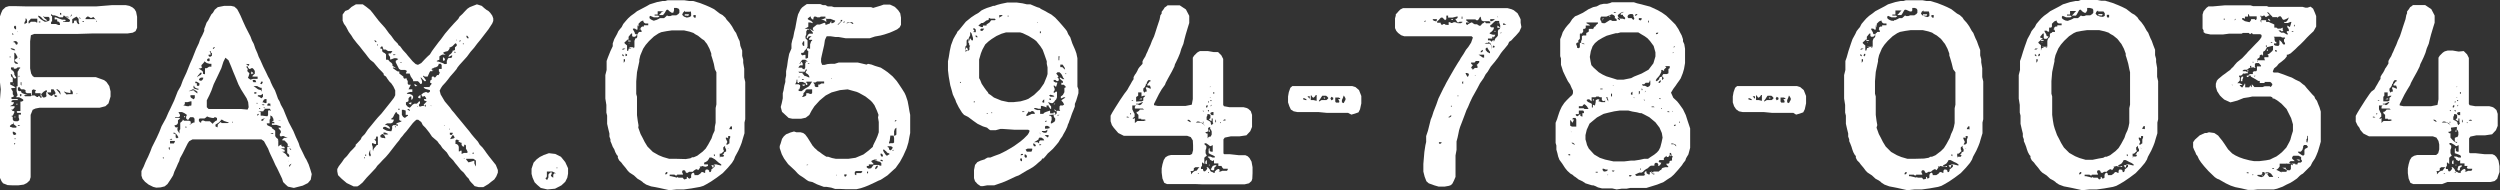 <svg xmlns="http://www.w3.org/2000/svg" viewBox="0 0 195.84 14.92"><rect x="0" y="0" width="195.84" height="14.92" fill="#333333" stroke="none"/><defs><style>.cls-1{fill:#fff;}</style></defs><g id="レイヤー_2" data-name="レイヤー 2"><g id="レイヤー_1-2" data-name="レイヤー 1"><path class="cls-1" d="M.6,14.5l-.36-.14L.12,14.2,0,13.94l0-.46,0-.68,0-.62V10.44L0,10l0-.38,0-.28,0-.5V7.78L.06,7,0,6.46,0,5.9l0-.62,0-.7V3.92l0-.4,0-.28,0-.3V1.84l0-.32,0-.24L.1,1,.2.78.44.56.7.48h.5L2,.5l.26,0,.46,0,.5,0,.42,0,.44,0h.36l.28,0,.46,0,.44,0H6l1.14,0h.3l.12,0L8.8.4h.4l.64,0,.3.06.24.12.16.14.12.2.08.4v.48l0,.38-.12.26-.22.12-.4.06H8.3l-.5,0H7.3L6,2.66l-.44,0H5l-.22,0H3.3l-.62,0-.26.1-.06.48,0,.58,0,.24v.92l0,.38.08.4.12.2.12.08.42,0,.52,0,.3,0,1,0,.34,0h.3l.24,0h1.7L8,6.22l.16.06.18.14.22.32.1.42v.4l-.16.54-.24.22-.46.12H7.26l-.38,0-1.6,0-.56,0-.34,0-.28,0-.26,0-.34,0-.4,0-.32.06-.22.1L2.4,9l0,.22v.7l0,.38v.38l0,.22,0,.48,0,.66,0,.62v1l0,.22-.08.26-.22.2-.24.12-.44.06-.4,0Zm.62-5,.16,0,.12-.08,0-.1L1.46,9.2l0-.1,0-.12.08,0,.1,0V8.84l-.14,0H1.36L1.3,8.76l.06-.06.1,0h.08l.06,0v0l0,0,0-.1V8.38l0-.1,0-.14,0-.18.08,0,.14-.06,0-.1-.12-.08-.2-.1-.1,0-.12,0,0-.06.08,0H1.3l.08-.1L1.3,7.14l0-.22,0-.16.08,0,0-.06,0-.16,0-.14,0-.12,0-.12,0-.14V5.82l0-.08,0,0V5.62l.06-.08.06-.14.08-.06,0-.06H1.38l-.12.1-.1,0-.08,0,0-.1-.12,0-.1,0,0,.12.08.12.06,0,0,0,.06.08.06.12,0,.12L1.22,6l.06.08-.06.06-.1,0L1,6,.94,5.82H.84L.88,6,1,6.1,1,6.32l0,.12-.12,0-.08,0,0,.08,0,.1.32.16.1.1,0,0L1,6.9l-.12,0h0L.9,7,1,7.16l0,.12,0,0L1,7.38l.08.12,0,.06-.2.08V7.7l.06.06H1l.06,0H1.2l.16,0,.06.08-.14,0H1L.9,7.9V8L1,8l.08,0,0,.08L1,8.2l-.12.06-.1.06-.1,0,0,0,.46,0,0,.1L1,8.58l-.12,0-.08,0,0,0,.08,0L1,8.7l.12,0,0,0,0,.12L1,9.06l-.08,0,0,0,0,.08.06,0H1L1,9.36l.08.12Zm-.46-5,0,0,.06,0,0-.08-.06,0,0,.08,0,0v0ZM.84,9V9l0,0h0L.8,9Zm.44,1,0-.06,0,0,.1,0,0-.08.1,0,.1,0,0,0-.08-.06-.1,0,0,.08,0,.06-.08,0-.06-.06-.1-.08-.08-.06L1,9.5l-.06,0v0l.08,0,0,0,0,.1,0,.1-.14.06-.1.1,0,.08H.84l0,0L1,10l.16,0,.12,0ZM1.2,3.94l0,0-.08-.1-.2-.06L.82,3.8l.1.08.18.06ZM1,3.12l0,0L.9,3l0,0,.06,0Zm.08-.42v0L1,2.62l-.06,0,0,.08.06,0ZM1,6.56l0,0,.08,0,0,.06,0,0Zm.2,4,.08-.06-.06-.1-.14-.08H1l0,.12.08.14Zm.12-7.06.06-.06,0-.12-.12-.1-.12,0L1,3.3v0l.1,0,.08.06.06.12ZM1.42,5,1.36,4.9l-.12-.06-.08-.08V4.68l.1-.08.1-.06,0-.1-.1-.18-.08-.12-.06,0,0,.08,0,.1v.1l0,.2,0,.26L1.24,5,1.4,5Zm-.16-2.7,0-.06,0-.16L1.18,2l-.08.08v.1l.08.1ZM1.2,11.2l.06,0v0l-.06,0-.08,0,0,.08,0,.08Zm-.06-2,0-.08.06,0,0,.08-.06,0Zm.08,1.7,0-.06,0,0-.08,0v.06Zm0-4.44,0,0,.06,0,0,0v0h0Zm.08,1.66,0,0,.06,0v.08H1.28ZM1.4,2.46l.1,0,.08,0v0l0,0-.12,0-.1,0,0,0,0,.06Zm0,.18,0,0,0,0,0,0,.06,0Zm1.86,5V7.62l0-.08-.08,0,0-.1,0-.14-.16,0-.14,0-.12,0,0,0,0-.14.06-.1L2.6,7l-.1.08,0,.2,0,.14,0,.06-.06,0,0-.06V7.36l0-.06-.1,0H2.1L2,7.22l0-.16L1.88,7H1.76l-.1,0-.16-.2-.1.08,0,.14,0,.06.1.06.14,0,0-.08h0l0,.08.06.14L2,7.4l.1,0h.06v0l-.28.08,0,0,.08.06H2l.1,0,.12,0,.18,0,.14-.06.12,0,.06,0,.08.06.1.06L3,7.6l0-.08h.06l.08.08.06.08ZM1.46,3.92l0,0,0,0,0,0v0Zm.08.72V4.58l-.06,0,0,0,0,0,0,0ZM1.52,6l0-.06-.06,0,0,.06,0,.06Zm0-3,0,0h0V3l0,0Zm.16,3.68v0l0-.1,0-.14-.06,0,0,.06,0,.14.08.08Zm0,.78,0-.08-.06,0-.06,0,0,.1.08.08Zm.1.6L1.7,8V8l0,0ZM1.78,6l0,0,0,0,0,0ZM2,1.84l.12-.06,0-.06V1.58l-.06-.12L2,1.44V1.5l0,.12-.08.12,0,.08,0,.08,0,0ZM1.92,6.62l0-.06,0-.08,0,0,0,.08,0,.08Zm.38-4.8.12-.12h.12l.06,0,0,0,0,0,.06,0,.1,0,.1.06.06,0,0-.12,0-.1,0-.08,0,0-.14,0H2.58l-.06,0,0,0-.1,0-.08.1-.1.1,0,.1,0,.08Zm.42-.58v0l0,0,0,0,0,0Zm1.1.4.06-.06,0-.08,0-.1-.08-.08-.14,0-.08,0-.1,0-.1-.06,0-.08,0,0,0,0,0,.1.12.16.14.1.06.08,0,0-.12,0-.2-.1-.14-.16-.1-.08L3,1.22l0,.1.18.18.22.14.1.06.1,0Zm-.66.12,0-.08-.06,0-.06,0,0,.08Zm.08,5.42,0,0,0-.08h0l0,.06v.06Zm.3.44.1-.08,0-.06L3.62,7.4l0-.1,0-.06h0l.06-.06,0-.1-.1,0-.18.12-.18.18.06.14.1.12Zm.08-5.68,0,0H3.58l0,0Zm.8,5.64.08-.06v0l-.12-.06-.1,0,0-.06.06-.06,0-.1L4.2,7,4.08,7,4,7,4,7.1H4l0,.06,0,.08-.12,0H3.7l.06.1.14.12.16.06.12-.12.08,0v0l0,.12.06.08Zm.26-5.8-.12-.1H4.48V1.52l-.08,0-.12,0,0-.06v-.1l.1,0,.2.08.28.1H5l.1,0,.06.06-.08.06L5,1.66l-.08,0v0l.06.06.12,0,.16,0,.14,0,.08-.06V1.56l-.16-.12-.16-.08,0,0,0,0,.08,0h.12l.08,0v0l-.12-.06-.2,0L5,1.2l-.08.16H4.78l-.12,0-.2-.1-.2-.06H4.14L4,1.1,4,1.08v.08l0,.06.08.06,0,.22v.16L4,1.72,4,1.82l0,.06H4l.06,0,.12,0,.1,0,0,0,.1,0,.2.08.12,0Zm.06,5.64,0-.1L4.7,7.16,4.52,7,4.4,7v0l.08.08.14.16.08.12ZM4.8,1.14l0-.1,0,0L4.7,1v.1l.06.08ZM5,7l0,0-.06,0L4.9,7Zm.38.38.2,0,.12,0,0-.06,0-.12L5.6,7.06,5.52,7h0v.08l0,.1,0,.1-.06,0L5.2,7.24l-.14-.06H5l0,0,.14.14.06.08Zm0-5.4,0-.06v0h0l0,0,0,.08Zm.16-.68.1-.1,0-.1,0,0h0l-.08.14-.06,0,0,0Zm.68.56L6.16,1.7V1.54l0-.06L6,1.3l-.18.1-.16.1v.26l0,.06.08,0,.06-.06V1.62l.06,0L6,1.6l0,.1.06.12.1.08ZM5.86,7.12v0l0,0,0,0v0ZM6,1.2l0,0,0,0,0,0Zm.08,6.12.08,0-.06,0H6l0,0,0,.06Zm.22-5.84,0-.06-.08-.08,0,0,0,.08,0,0Zm.28.24,0-.06-.06,0-.06,0,0,.06Zm1,0,0-.06-.06-.1-.16-.18L7.3,1.32l-.1.08-.12,0L7,1.34l-.12-.06-.12.08-.06.08,0,.06.14,0,.12,0H7.1l.14,0h.08l.12,0,.1.08,0,.14ZM7,1.8l0,0,0,0,0,0,0,0Zm.9-.46v0l0,0-.06,0,0,0,0,0Z"/><path class="cls-1" d="M12.24,14.7,12,14.64l-.36-.18-.28-.22-.2-.24-.08-.24V13.4l.18-.36.12-.3.1-.22.12-.24.18-.42.12-.32.38-.76.2-.44.18-.46L13,9.26l.2-.46.14-.28.14-.3.16-.34.28-.72.24-.42.16-.44.28-.6L14.88,5l.18-.4.3-.76.22-.46.1-.3.18-.34L16,2.42l0-.16.08-.2.1-.28.14-.2.12-.24.12-.22L16.68,1l.14-.24.24-.2.5-.1h.54l.26.06.22.2.14.26.12.24.2.46.2.44.38.74.12.32.14.26.12.36.16.36.1.28.14.28.22.5.22.44L21,6l.14.24.08.22.14.3.18.32.12.32.12.34.12.2.1.26.2.36.16.4.26.62.36.68.2.48.14.3.08.18.08.26.24.48.18.38.1.16.18.38.14.42.1.34-.08.44-.22.26-.4.2-.7.18-.46-.1-.18-.16-.2-.2L22.1,14l-.18-.38-.22-.46-.12-.22-.18-.4-.22-.46-.08-.18L21,11.64l-.18-.32-.14-.26-.2-.14-.4,0-.5,0H17.2l-.66,0-.52,0-.28,0-.34,0-.32,0-.26.14-.12.18-.4.8-.2.36-.06.22-.1.2-.12.28-.16.34-.1.3-.2.32-.24.36-.22.18-.32.08Zm.24-2.54,0,0h-.06v0l.06,0Zm0,.34,0-.06,0,0,.06.08,0,0Zm.14.44,0,0v0l0,0Zm.1-.76,0-.06,0,0,0,0,.06.06Zm.1.2,0-.08-.08.06.06.08ZM13,11.32l0,0h-.06l-.06,0,0,0Zm0,1.94,0,0,0,0,0,0v0Zm.3-1.6,0-.12,0,0-.08,0,0,.12.06.1Zm0,.64v0h-.06l0,0,0,0Zm.12-1.36.06,0,0-.06,0,0-.1,0-.1.06v0l.06,0Zm.2.3.08-.14,0-.06H13.5l0,0-.08,0-.1,0,0,.12,0,.08.1,0Zm.24-.4.12-.08-.12-.2-.18-.16-.1,0,0,.06-.08,0,0,0,.12,0,.14.06v.12l0,.12Zm-.36-.9,0,0h-.06v0Zm.24-.18,0,0,0,0,0,0,0,0Zm.32.7,0-.12,0-.14.06-.08V10l0-.1,0-.12,0-.08,0-.08.12-.1.08-.1,0-.06,0,0,.1.1.08,0h.14l.18,0,.12.06v.1l0,.1,0,0,.1-.06.12-.06.08,0,0-.06,0-.08,0-.1V9.3l-.1-.12-.14,0-.1,0-.08.1-.06.1h-.08l-.1-.1,0-.08,0,0,0-.06L14.64,9l-.2-.14-.18-.08-.16,0-.12,0,0,0L14.1,9l0,.1L14,9.18l-.12,0-.08,0-.08,0,0,.06.12,0,.18,0,.1,0,0,0-.06.08-.12.1,0,.12v.1l-.06.1-.1.06-.1,0,0,.08.08.1h.1l.1,0v0l-.06.06,0,.1,0,.06Zm-.12.8v0l0,0,0,0,0,0Zm.32-.76,0,0h0l0,0,0,0Zm.7-2-.14-.14,0-.08,0,0,.16,0L15,8.16V8l0-.06-.08,0L14.7,8h-.14l-.12,0-.1,0,0,0,0,0,.06,0,.08,0v0l0,.06,0,.1-.12.1-.1,0,0,0,.14,0,.26.06.18,0Zm-.54.6.08,0,0,0,0,.08-.08,0Zm.06.74,0,0,0,0h-.06l0,0,0,0Zm.12.18V9.92l-.08,0h0l0,0,0,.06Zm.08-2.32,0,0-.06,0,0,0,0,0Zm.78-.38,0-.14L15.18,7l-.1,0-.14.08-.16.06-.1,0-.06,0v0l.08,0,.18,0,.2-.06.14,0,0,.06,0,0Zm-.28.46.08-.12,0-.06,0-.06,0-.08,0,0-.06,0-.1,0h-.12l-.14,0-.06,0v0l.06,0,.08,0,0,.06,0,.08.08.08Zm-.26,2,0-.06-.06,0-.1,0-.06,0,.06,0,.08,0Zm0-2.76V7l0,0,0,0,0,0Zm.08-.3,0,0-.06,0-.06,0,0,0Zm0,.92.06,0v0H14.9ZM15.54,7V6.94l-.1,0-.16-.08-.06-.08,0-.06-.06,0,0,.12v.06l.1.06.28.08Zm-.42,2.28,0,0h0v0l0,0Zm.4-2.54.1-.06,0-.16L15.4,6.4l-.1,0,0,.06,0,.06.06,0h.06l0,.06,0,.06,0,.06Zm-.08,1V7.7l0,0v0Zm.06-2.08v0l0,0,0,0,0,0Zm0,.34,0,0,.08-.06.12-.06.08-.08L15.8,5.7l-.12,0-.06.1-.1.1L15.46,6l0,.06ZM16.66,9.7l.08-.1.14-.12L17,9.42l0-.08,0-.1-.14-.06-.08,0,0,0,0,0v.06l-.16,0-.26-.06-.14-.06-.08.08-.12.08H16l-.14,0-.14,0-.08,0-.06.06,0,.14.1.12h.08l0-.08.08-.08.1,0,.14.06.16,0,.1,0,0,0,0,0,.1,0Zm-.8-3.44.06-.12,0-.06-.1,0h-.08l-.1.06-.06.1.08.08.12,0Zm.2-.44V5.7l0-.08,0-.12,0-.1,0-.06.06,0,.08,0,.1-.06.08-.06.12,0,.06,0,0,0V5l-.14,0-.22-.06-.14-.1L16,4.8l0,0v.06L15.88,5l-.1.1,0,.1.06.08-.14.08-.14,0,0,0,.08.06.16.1.1.1,0,.1,0,.06ZM16,9.28v0l-.06,0h0l0,0Zm0,.52,0,0v0l-.08,0,0,0ZM16.06,6V6H16l0,0,0,0Zm3.28,2.58,0,0,.06,0,.08-.18L19.44,8l-.12-.3L18.88,7l-.2-.38-.26-.64-.16-.38-.14-.36-.22-.52-.24-.2-.16.32-.16.5L17,6.06l-.26.54-.18.5-.16.36-.2.4,0,.16,0,.18v.2l.14.14.34,0H17l.56,0,1.34,0ZM16.42,4.78l0-.1v-.1l0,0-.12,0-.08.08,0,.08.08.06Zm.08-.34.1-.08,0-.12,0-.1,0,0,.08,0,.06,0,0,0-.1,0h-.12L16.5,4l-.08,0,.08.2,0,.08-.1,0-.06,0,0,.1.06.06Zm.26-.64.08-.1,0,0h-.08l-.08.06,0,.08,0,0,0,0Zm.3,6V9.76l.14-.14.1-.06.06.08.06,0,.06,0,.14,0,.22,0,.1-.08,0,0H17.8l-.24-.08-.16-.1,0,0H17.3l0,.06-.16.16-.26.16,0,.14.16.08Zm0-6.08,0,0,0,0v0l0,0Zm.4-1.1,0,0h0l0,0ZM18,2.18v0l-.18,0h-.16l.12,0,.18,0Zm.08.2v0h0l0,0,0,0Zm.16,7.22V9.54h-.06l0,0,0,.06Zm.24,0,0,0h0v0l0,0ZM19,4.2V4.14h0l0,.06ZM19.28,4l0,0h0V4Zm.18,1.16.06-.06,0-.08-.18,0L19.26,5l.12.1Zm-.1-.32v0l0,0,0,0,0,0Zm.26,1.4.2-.06.14,0,.12,0,.1,0V6l-.06,0L20,6l-.12,0-.1,0,0-.06.08-.08.1-.08,0-.12v-.1l-.06-.1-.1-.12-.12,0-.08.06-.08,0-.08-.1-.06-.12-.06,0v.1l.06.1.06,0,0,0-.06.1,0,.1.1.1.06.08-.06.2-.06.14Zm0,.42h-.06v0l0,0Zm.06-.84,0-.1V5.6l0,0,.1.06.08.1,0,0-.06,0Zm0,1.36v0l0,0,0,0,0,0Zm.82,0,0-.06,0-.08V6.88l0,0-.08,0-.14-.06-.14-.08-.2,0-.16,0,.08,0,.14.1.22.16.22.06Zm-.36-.62-.06-.1L20,6.26l-.1,0-.1,0,0,.1.06.08.14,0,.16,0Zm-.1.78.08-.06-.08-.06h-.12l0,.12Zm.12.72,0,0-.06,0,0,0,0,.06.08,0Zm.32-.36.12-.12V7.4l0-.14v-.1l0,.06,0,.12-.08.06-.1.06-.12,0-.1,0,0,.1.08,0Zm-.22,1.3,0-.08-.06,0-.06.08,0,.06ZM20.5,6.6l.08-.14,0-.06h-.08l-.06,0v0l0,.08-.08.06-.06,0,.08,0Zm-.12,1.92,0-.06H20.3l0,.08Zm.46.58.12,0L21,9l0-.06,0-.08L21,8.7l.06-.08.06,0,0,.06.08,0,0-.06-.06-.1-.18,0-.18,0-.1.1-.06.1-.1,0h-.16l-.14,0,.2.06,0,.14v.14l.14,0Zm-.22.36,0-.06.06-.08.1-.06.08,0v0l-.1,0-.2.06-.12.08V9.4l.06.06Zm.08-1.22,0-.06-.1,0H20.5v0l.08.06Zm.18-.18,0-.24V7.76l-.12,0-.1.06-.1.2.08,0,.14.06Zm-.1.42-.06-.06h-.1v0l.1.06Zm.4-.14,0,0V8.12l0,0L21,8.1l-.06.1,0,.08.08,0,.12,0Zm1.48,3.92,0-.08-.06-.12L22.5,12l0-.24V11.5l.14,0,.16,0,.06,0,0,0,0,0-.14,0-.18-.06,0-.1v-.06l-.08-.1L22.28,11l-.16,0,0-.08.14-.12.2,0,.08,0,0,0-.16-.06-.16-.08H22.1L22,10.7h0l-.08-.08,0-.12.08-.12,0-.12-.1-.12-.08-.1V10l.06,0,.06,0H22L22,9.9l0,0-.36-.12-.2,0H21.3l0,0V9.66l.1,0,.1,0,0-.06-.08-.06-.12,0,0,0,.06-.06.06,0,0-.16-.1-.2-.14-.08,0,.1,0,.14-.06.1,0,.14v.14l-.14,0h-.08v.06l.06.1.18.08.16.08,0,.06.14.1.12.1,0,.16,0,.18v.08l.08.12.1.08.06.06v0l-.06.06.06,0,0,0,0,.1v.12l0,.12,0,.08v.08l0,0,.12-.1.12-.06,0,.1.06.06.08,0,.06,0,.06.06,0,.08h-.14l-.14,0H22l0,0,.14.06.16.06,0,0,0,0,0,.06,0,.08H22.2l-.1,0,0,0,.14.08.16.12.1.16.12.06ZM21.3,10.48l.1,0,0-.06h-.14l-.08,0v0l0,0Zm.62-1L22,9.46l-.12,0-.1,0v0l0,0Zm-.1,1.32,0,0h0l.06,0v0h-.1Zm.28-.64,0,0,0,0,0,0Zm0-.36,0,0h0l0,0v0Zm.06.46,0,0h0l0,0Zm.32,2.64-.06,0,0,0,.06,0Zm.14-.3.06,0,0,0,0,0-.08,0,0,.06Zm.16-.94-.12-.06.06.1.1.06Zm0,1.24.06-.08.06,0,0,0-.06,0-.12.06-.08.1,0,.06.06,0Zm.24.18,0,0,0,0H23l0,0Zm.14-.52v0h-.06v0Z"/><path class="cls-1" d="M37.18,14.58l-.12-.14-.12-.12-.14-.16L36.72,14l-.16-.16-.24-.32-.22-.2-.32-.4-.12-.14-.16-.22-.3-.3L35,11.94l-.34-.34-.16-.24-.1-.1-.14-.2L34,10.84l-.16-.14-.2-.3-.3-.38-.22-.22L33,9.56l-.24-.18-.14,0-.12.1-.16.16-.22.28-.28.36-.18.2-.12.16-.16.18-.1.16-.2.24-.62.8-.24.28-.24.24-.22.24-.2.2-.14.2-.3.32-.4.42-.32.38-.24.2L28,14.6l-.3,0-.54-.26L26.76,14l-.28-.28-.06-.3,0-.18.12-.22.26-.34.16-.24.22-.22.26-.34.22-.22.2-.22,0-.1.16-.16.24-.26.08-.18.24-.24.24-.36.3-.36.26-.32.22-.26.28-.3.32-.4L30.6,8l.26-.34.1-.2,0-.24V7.08l-.14-.3-.16-.24-.16-.16-.16-.22L30.24,6l-.18-.12,0-.1-.12-.14-.26-.26-.22-.26-.18-.22L29,4.68l-.18-.22-.18-.24L28.46,4l-.28-.36-.24-.28L27.66,3l-.12-.2-.22-.3-.22-.42-.16-.22-.1-.24,0-.48.2-.28L27.3.76l.24-.22.34-.2.34,0,.2,0,.28.2.3.24.2.24.12.16.14.18.2.26.14.16.36.4.32.44.16.18.26.36.26.26.06.12.12.08.22.3.26.28.14.18.14.16.22.26.24.22.18.06L33,4.94l.28-.3.22-.22.18-.16L33.84,4,34,3.78l.36-.48.18-.22.32-.44.34-.4.34-.38.36-.38L36,1.3l.22-.2.22-.24.18-.18L36.8.56,37,.48l.36-.14.38.12.2.18.18.14.14.08L38.4,1l.16.22.08.22v.2l-.08.2-.3.46-.34.44-.26.34-.28.34-.24.32-.28.32-.28.38L36,5.08l-.16.2-.08.14-.2.24L35.26,6l-.18.24-.18.22-.24.26-.12.18-.1.2.08.3.32.54.42.5.14.2.16.18.24.3.4.48.36.44.2.24.18.24.2.24.3.34.14.24.22.22.18.24.14.2.18.24.54.68.16.4v.2l-.12.3-.16.24-.24.18-.22.18-.4.24H37.5Zm-9-2.08v0h0l0,0,0,0Zm.16.58v0l0,0,0,0,0,0Zm.1-.34,0,0-.06,0-.06,0v0l.06,0Zm.14-.26v-.1l0-.06-.06,0,0,.08.06,0Zm0,.62v0l0,0v0Zm.1-.9,0-.1-.06,0,0,.12.06,0Zm.36,0,0-.1L29,12V11.9l0-.12,0-.06h0L28.9,12v.14l.08.12Zm.2-.36,0-.1.06-.12.12-.14.1-.12.08,0,0-.1,0-.08,0-.16v-.16l0-.08,0-.08-.08,0-.06,0,0,.1-.06.12-.1,0,0,0,.08.06.08.1,0,.12,0,.08-.1,0-.14-.06-.08,0,0,.12.06.16v.1l0,0,0,.06v.08Zm.24-8.56,0-.06-.1-.06h-.06l.06.1.08.06Zm-.1-.44v0l-.06,0v0Zm.06,9.1,0,0,0,0,0,0Zm.16-8.4,0-.06-.06,0,0,.08.06,0Zm.08,8.08,0,0h0l0,0Zm2.48-3.24.16-.18.14-.08h.12l.08,0,.1-.1.08-.1.06.06,0,.1-.08.12v.08l.06.08.2-.06.16,0,.12.06,0,.06,0,0,0,0h0l0-.16V8.08l0,0h0l0,.1-.08.1-.08,0,0-.1L33.38,8l.06-.08h0l0,0,.06,0v0l-.14,0-.14-.06,0-.1.08,0,.1,0,0,0-.06-.14-.08-.1-.16.06L33,7.42l0,0,.16-.14.22-.08.1.06.1,0,.1-.08,0-.12-.36-.1-.12-.08,0-.06h.22l.12,0h.12l0-.06.16-.2-.06-.06-.06,0,0-.08,0-.1.1-.08.06-.08v0l-.06,0,0,0L33.84,6l.12,0L34,6v.06l.1,0,.08-.1.06-.08.08,0,.06,0,0-.08.06-.06,0-.08-.06-.08V5.4l0,0,.12,0,.1,0,0-.12V5.1L34.54,5l-.18,0,0,.06-.06.12-.14.08L34,5.3l-.08.06-.06,0-.06.06,0,0,.08.1,0,.06-.1,0-.08,0-.06.1L33.5,6l-.22,0-.14-.08,0,0,0,.06.08.1.1.14.06.08-.06.06-.06,0L33.1,6.2,33,6.08l-.06,0,0,0L33,6.2l.06.14V6.5L33,6.58l-.06,0-.1-.12-.1-.1-.1,0-.14,0-.14,0,0-.1L32.18,6l-.08-.2V5.76l0,0-.14,0-.16,0,0-.06.06-.08,0-.08-.12-.06v0l0,0v0l-.06,0-.16,0-.12,0-.14-.08L31,4.88V4.76l.1-.06.1-.08,0,0-.16-.06-.16,0-.26.1-.06,0,0-.08,0-.12-.12-.16,0-.12,0,0,.08,0,.1,0L30.74,4l0,0,0,0h-.1l-.14,0h-.1l-.1-.06-.08-.06H30.1l0,0-.06,0-.08-.24-.08,0-.08.08,0,.1.06,0,.08,0,0,.06,0,.14.08.08.12.06.1.1,0,.1,0,.18,0,.14.06,0,.1,0,.06.06.06.08.14.1.08.1,0,.12.1.08.1.06.1.08.06,0,0,0,0,0-.32-.08,0,.06.28.2.1.06h.12l0,0,0,0,0,.16L31.6,6l0,0,0,.08.06.08.1,0,.06-.06h0l.06.16.06.08,0,.1,0,.12.06.08.12,0h.06l0,0L32,7l0,0,.08,0,.14,0,.08,0,0,.1,0,.1-.16,0-.2.06-.08.1,0,0,.08,0h.16l.18.08.08.1,0,.12-.08.14-.06,0v0l0-.08,0-.1,0-.06,0,0-.1,0L32,7.7,32,7.78l0,.14L31.88,8H31.8l0,.06V8.2l.14.16.16.08ZM29.8,4l0,0,0,0,0,0V4Zm.38,6.84,0-.08-.08-.16-.1-.1-.06,0-.14.1,0,.14.14.06.1,0Zm-.12.38,0-.1,0,0,0,.1Zm.5-.94.1,0,.06-.2,0-.2.1-.08.12,0,.08,0,.08.06.06,0,0-.12-.1,0H31l0,0,.1-.1.18-.06.16-.06,0-.06-.08,0-.08-.06V9.1l0-.08-.08-.08-.1-.06V8.8l0,0H31l-.1.16-.12.24-.12.08,0,.08.08,0,.1,0,0,.08-.06.14-.14.08h-.3l-.12.06-.06.08,0,0,.06,0,.08,0,.1.06.08.06.06.08,0,.08,0,0,0,0-.06,0-.28-.14-.12,0L30,10v.08l.14.08.16.08Zm-.14.24,0,0-.08-.06-.18-.08-.12,0,0,.1.06.06.18,0Zm-.22-7v0l0,0H30.1l0,0Zm.72.8L31,4.26l-.1,0h-.1l0,0,0,.06ZM31,9.92l-.06-.06,0,0,0,.08L31,10Zm.3-1.32,0-.08,0,0-.1,0,0,.08Zm.18-3.66-.06-.08-.1,0,0,0v0l.1.06Zm.06,3.42v0h0l0,0,0,0Zm.3.78.12-.08,0-.06-.1,0-.08,0,0,0,0-.06V8.78l0-.12L31.6,8.6l-.12,0,0,.16V9l.1.16.14.08Zm-.06-2.76V6.32h0l0,0,0,0Zm.06.3V6.62h0v.06Zm.26,2,0-.08L32,8.54h-.1l0,0,.08.08.12.08Zm0-.52L32,8.06l.1,0,.18-.08,0-.08,0,.06V8l-.06,0,0,.08,0,.1Zm.36-2,0,0,0,0,0,0v0Zm0-.3h0l0,0,0,0Zm-.06,1,0,0,0,0v0h0Zm.14-.1-.08-.1V6.6l0,0,.06,0,.1.08.08.06v0l-.08,0Zm0,.62,0,0,.06,0,.06,0,0,0-.08,0Zm.16.92,0,0,0,0,0,.06.06,0Zm.06-1.28h.06l0,0,0,0h0Zm0,.64V7.58l.08-.08.1-.06,0,0,0,.16,0,.1-.06,0Zm.28.16,0,0,0,0V7.9h0ZM33,7l0,0,0,0,0,0Zm.14-.62,0,0-.06,0Zm0,.16h0l0,0h0Zm.32-.76,0,0,0,0-.08,0,0,0,.06,0Zm.22,1.82,0-.08,0,0,0,.06v.08l0,0Zm.1.72,0-.06-.06,0,0,0,0,0ZM33.9,5.5V5.44l0,0,.06.06,0,0h0Zm1-.48L35,5v0l0-.06V4.78l.08-.18.06-.06.1,0h.12l.06-.12,0-.1-.24.12-.06,0,.08-.14.14-.1.06-.08.06-.1,0-.06.1,0,.08-.06V3.76l0-.06.08-.06.06-.06v-.1l-.06-.08-.06,0-.22.22-.14.08-.08,0,0,0,0,.1-.06.1L35.08,4l-.24.06-.14.08.1.08.12.06,0,0-.12,0-.16,0-.14.08-.08.06V4.6l0,.08-.2.08,0,.06h.1l.18.06.22.08.1.06ZM34.5,9.7v0h0v.06Zm0-3.92,0,0,0,0V5.64l0,0,0,.1,0,0Zm.2-1.08,0,0,0-.1V4.48l0,0,.1.06.06.1-.06.12-.08,0Zm.14,5.1,0,0,0,0h-.06l0,.06Zm.4.34,0-.06,0,0H35.2v.08l0,0Zm.12.44.1-.1V10.4h-.12l-.1,0,0,.08,0,.06,0,0Zm.18.26.08-.06-.06-.12-.08-.1-.12.16-.1.18,0,0Zm.8,1.14h0l0,0,.06,0h.1l.08,0,.06-.06-.06-.14-.08-.14v-.12l0-.12-.06-.06-.08,0,0,.08,0,.06-.1,0-.1-.12,0-.12,0-.06,0,0h-.06l-.2-.1L36,11l0,0,0,0h-.08l-.1-.06h-.08l-.06.06,0,.12,0,.16,0,.06,0-.06.08,0,.12.08.06.14,0,.22,0,.14.06,0,.08-.06.08,0,0,0,0,.12V12l0,0v.06l0,0Zm-.84-8.22,0,0h0l0,0,0,0Zm.22.36-.06-.06-.08,0,0,.06.08,0Zm.08-1,0,0,0,0-.06,0,0,.06Zm.24.14.06-.1v0l-.06,0L36,3.18l0,.1,0,0ZM36,10.64l0,0,0,0,0,0Zm.14,1,0-.06h0l0,.06-.06,0ZM36.32,3l0,0-.06,0h-.06l0,0,.06,0Zm0,.4,0,0-.06,0,0,.06.08,0Zm.08,9,0,0,0,0-.06,0,0,.06Zm.88.6v-.12l0-.16,0-.08,0-.06-.1-.08-.1-.06h-.14l-.1,0h-.06l-.16,0-.1,0,0,.06.1.12.08.1.22-.06.24-.08,0,.1v.12l.06.14.06.1ZM36.7,3l0-.08-.1-.12-.06,0,0,0,0,.1.08.1.08,0Zm0,10,0,0,0,0,0,0Zm.18-.8L36.76,12l0,0,.06.12.1,0Zm.24-.16,0-.08v0l-.08,0-.06.06,0,0Zm.24.1,0,0h0l0,0v0Z"/><path class="cls-1" d="M42.36,14.72l-.28-.24-.2-.2-.16-.36-.08-.3v-.4l.16-.48.24-.26.24-.18.32-.16L43,12l.5.06.44.22.34.42.22.48,0,.2v.22l-.06.32-.16.32-.3.28-.5.26-.6.06Zm.6-.82,0-.12,0-.1.08-.1.1-.08h.08v.12l-.06.1v.06l.08.08.1.06,0-.06v-.18l.08-.1.12,0,.08,0,0,0-.06,0-.28-.14-.12,0-.08,0-.14,0-.1,0v.16l0,.08,0,.14-.06.12-.06,0,.06.1.08.06Zm.26-1v0l0,0h0l0,0Zm.44.28,0-.06-.06,0,0,.06,0,0Z"/><path class="cls-1" d="M51.64,14.72l-.3-.06L51,14.6l-.38-.14-.22-.14-.08-.08-.14-.1L49.94,14l-.28-.26-.34-.22-.14-.14L49,13.14l-.22-.26-.1-.14-.18-.18-.1-.2,0-.14-.08-.08-.12-.22-.08-.22L48,11.5l-.1-.26-.08-.18,0-.14-.08-.22,0-.24-.08-.32-.1-.44,0-.24V9.32l0-.12V9.06l-.06-.24v-.6l-.08-.5,0-.24,0-.22,0-.32,0-.36,0-.22,0-.48.1-.4V5.3l0-.22,0-.16,0-.14.1-.28L47.82,4,48,3.62,48,3.4l.12-.34.22-.4.1-.22.14-.18.12-.14.12-.24.22-.26.16-.18.22-.2.28-.2.2-.16.76-.4.24-.14.58-.18.4-.08h.22l.2-.06.34,0h.46l.5,0L54,.08l.3,0,.54.16.46.18.32.14.32.16.44.34.22.12.22.2.1.16.22.24.2.28.2.36.12.16.08.2.1.24.1.2L58,3.6l.14.36,0,.2,0,.22.08.3,0,.24.08.46,0,.7.08.34v.44l0,.44,0,.16,0,.38,0,.52,0,.34V9l0,.34-.06.26,0,.24,0,.22,0,.38-.14.46-.08.28-.1.26-.16.36-.14.26-.12.22-.08.22-.16.26-.32.38-.4.42-.48.36-.44.3-.34.2-.26.14-.26.08-.68.12-.58.08-.56,0-.58.06ZM48.86,3.88,49,3.8l0,0-.06,0-.14,0-.08.08,0,0,0,0Zm0,.52v0l0-.08-.06-.06-.06,0,0,.08.08.06Zm0,.52.1-.14V4.64l-.1,0,0,.08,0,.14,0,.1Zm0,3.74,0,0h0v0l.06,0ZM49.2,4l.06-.2.1,0,.1,0,0,0-.2-.1v0l.12,0,.14,0,.18,0V3.4l0-.2L49.78,3,49.86,3l.06-.1,0-.08,0-.06,0-.06L50,2.58H50l0,0,0,0,0,0,0,0,.06-.08.08,0,.12,0,0-.08-.06-.1,0-.06,0-.1.1-.08h.14l0,.06,0,0,0-.08,0-.08h.16l.18,0,0-.14-.12,0-.1,0-.1-.06-.06-.08,0-.08-.06,0-.14.06-.18.18,0,.12v.1L50.08,2,50,2l-.06,0,0,0v.06l0,.12,0,.14h-.1l-.1-.08-.06,0h-.1l0,.06.08.14.06.1,0,.06.06.08.1,0,0,.06-.06.08-.08.06h-.08l-.08,0-.06-.06V2.62l-.06,0-.06.06-.16.2,0,.06,0,0,0,.08,0,.08-.08,0-.12.12-.12.1,0,.06.08.08.12.1,0,.08,0,.14,0,.12,0,.06Zm-.08.36,0-.1,0,0L49,4.2,49,4.32,49,4.4Zm.12-1.1-.06-.08h.08l.12,0,.06.06v0l-.06,0Zm0,.14.06-.06,0,0,0,.06h0Zm.06.76h0l0,0Zm.32,6.64V10.7l0,.06Zm.1-7.08,0,0v0l-.06,0-.08,0v.06Zm4,8.74.36-.06.14-.08.12,0,.28-.12.26-.2.16-.12.24-.24.2-.32.14-.26.12-.22.1-.3.14-.3L56,9.92l.06-.3,0-.32,0-.28,0-.28,0-.28.06-.28,0-.38,0-.46V7l0-.22,0-.42,0-.44,0-.26L56,5.42,55.92,5l-.08-.28-.06-.2-.06-.18,0-.14-.14-.38-.2-.38-.1-.12-.12-.16L55,3.06l-.32-.26-.22-.12-.14-.1-.3-.1-.44-.1-.54,0-.4,0-.42.06-.42.08-.22.1-.36.24-.38.36-.26.3-.2.3-.22.52-.08.34,0,.14-.18.84-.06.72,0,.36,0,.3,0,.32.06.22,0,.2,0,.12,0,.26,0,.42,0,.44.06.46.06.34L50,10l.08.22.1.28.16.3.16.32.22.36.42.42.46.26.34.14.48.14.54,0Zm-3.72.2v0l0,0,0,0,0,0ZM50.08,2.3l.06-.06h.1l0,.06-.08,0Zm.22-.58,0,0h0v0l0,0Zm.12-.08,0,0,0,0-.06,0Zm.86,0,0-.06.1,0,.18-.08.14-.08.08,0,.12,0h.12l.14-.12.1-.1.06.06.06,0,.12,0,.16-.06.14,0,.18,0,.16-.1.08-.1,0,0,0-.08V.86l0-.08-.06-.1L53,.62l-.12,0-.08,0,0,.08,0,.12L52.74,1h-.12L52.44.88,52.32.76l-.08,0-.06.06-.1.18L52,1.1l-.06.08-.1,0-.12,0-.1,0,.12-.12.1-.12L52,.88l0,0-.06,0h-.14l-.16,0-.12,0V1l0,.14-.14,0-.1,0,0,.08.1,0,.18,0,.1.06-.12.08-.18,0-.14,0-.28-.12-.06.06,0,.12.08.08.1.06.14.06.06,0Zm1,11.94v-.1l-.08,0-.08.08,0,.1.06,0ZM52.28,1l0,0,0,0h0Zm.1,12.12,0,0,0,0,0,0ZM53.8,14l0-.08,0-.06.08,0,0,.06L54,14l.14-.08,0-.12V13.7l.06-.12.12-.06.08.1,0,.1.08,0,.2,0,.18-.12.1-.12.1,0,.12.06.06,0,0-.06,0-.1.06-.1.06,0,.1,0,.1.1v.1l0,0h0l.1,0,.06-.1v-.1l.1-.08.16-.14,0-.14,0,0-.1,0L55.9,13l0,.08-.06.06,0,0-.12-.2v0l.12,0,.14-.06.14,0,.32.08.06,0,0-.08-.18-.12L56,12.48l-.14-.08-.12-.06-.08,0-.08,0-.06.12-.1.14-.12.08-.14.06,0,.08,0,.06.08,0,.14,0,.08,0V13l-.16.06-.08,0L55,13l-.12.08,0-.06-.08,0-.1,0v0l.1,0,.06.06-.08.14-.08.1-.06,0,0-.06-.12,0-.16.1-.1.1H54.1l-.12,0-.12.08-.08,0-.08-.06v-.08l0,0-.08-.06-.12,0-.06.06,0,.12.06.1,0,.06H53.4l-.12,0-.08,0-.1,0-.06,0,0,.06-.06,0H52.9l-.06-.06-.08,0-.1,0-.12,0h-.08l0,.06,0,.06h.1l.26.06.22.06,0,0,0-.06h0l0,0,.12.06.16,0,.1,0,.06,0,.06.08.06.06Zm-.94-12.6-.08,0H52.7v0l.1,0ZM53,.78h0l0,0,0,0Zm1,.56.14-.08,0-.2L54.12.9,54,.92l-.1,0h0l-.08,0-.1,0-.06,0,0-.08L53.5,1l-.06.16.14.14.22.08Zm-.5,12.38v0l0,0,0,0v.06l0,0Zm.24-12.5-.1,0,0-.1h.08l.14,0,.1,0,0,.06-.06.06Zm.18,12.58h0l0,0-.06,0ZM54.5,1.38l0-.1,0-.1-.08,0-.1,0V1.3l.06.08Zm.2,12.1,0,0,0,0,0,0Zm.14-12.12,0,0,0-.06,0,0,0,0,0,0Zm.34,12.38,0,0,0,0h0l0,.06ZM56,12.22V12.1l0,0-.08,0,0,.08.06.06Zm.1-.42v-.06h0l0,0,0,.08Zm.18.48.14,0,.14,0,.1,0,.06-.1-.06-.06-.08,0v0l.08-.06.06-.06,0-.06.16-.08V11.7l-.08-.14,0-.16.08-.08h.08l.06,0,.08-.08.1,0,0,0,0,0h0v0l-.06,0,0,0,0-.12,0-.2.06-.14,0-.12-.16,0,0,.08,0,.1,0,0,0,0-.08-.06-.1,0,0,.08.12.26-.1.2-.14.16-.08.06,0,.16.06.14-.08.06-.08.08-.08.06-.1,0,0,.06,0,.14,0,.12.06,0Zm.1-.78,0-.08,0,0v.06l0,.06Zm.72.16-.12-.08v0l.06.06Zm-.08.28,0,0v0l0,0Zm.32-1.72,0-.06,0-.08,0-.18h-.1l-.1.16,0,.06.06,0,.1,0,.08.06Zm-.1-.46v0l-.06,0h0v0Zm.22.88,0,0,0,0-.06,0,0,0,0,0Z"/><path class="cls-1" d="M65.8,14.8l-.38,0-.3-.1-.36-.06-.22,0L64,14.44l-.36-.18-.28-.06-.14-.08-.3-.22-.28-.18-.14-.12-.22-.24L62,13.1l-.26-.24-.32-.44-.18-.34-.16-.48,0-.16.08-.22.1-.34.14-.2.18-.16.34-.14.28-.08.18.06.32,0,.22.06.16.12.18.24.4.64.06.06.08.1.16.14.1.1.16.1.18.14.18.12.16.1.14,0,.3.1.3.06.16,0,.28,0,.22,0,.32,0,.56-.08.62-.26.42-.32.18-.16.14-.12,0-.06.08-.18.16-.32.12-.28.1-.3,0-.26V9.82l0-.26-.06-.36L68.82,9l-.12-.32-.2-.44L68.32,8l-.14-.14-.38-.3-.5-.28-.18-.08L66.4,7l-.6.06-.66.18-.46.24-.46.38-.42.46-.22.34L63.4,9l-.28.22-.36.08-.4,0-.3,0-.28-.06L61.52,9l-.26-.24-.1-.38.08-.3.08-.38,0-.24V7.3l.06-.22.06-.36.08-.3,0-.22.06-.28,0-.34.08-.4.06-.44.1-.52L62,3.8l0-.36.06-.28.08-.24.08-.42.08-.3.08-.44.06-.32.08-.32.2-.4.12-.14L63,.46,63.2.32l.16,0,.74,0h.16l.2.08h.2l.18.1.3,0,.2.06.16,0,.14,0,.22,0H66l.14,0,.16,0h.2l.32,0,.26,0,.16,0,.18,0,.68,0,.14,0L68.4.62,69,.44l.22-.08.5,0,.22.1.16.08.26.26.16.24.06.34,0,.56-.1.2-.2.16-.3.14-.28.12-.42.14-.3.08-.44.08L68.12,3,67.7,3l-.52,0-.32,0h-.24l-.1,0-.26,0-.56-.1h-.24l-.4-.06-.3,0L64.68,3l-.06.14-.06.4-.08.34-.1.44-.06.28v.26l.08.22.2,0,.22-.06L65.06,5l.32,0,.32-.1.14,0,.1,0,.12,0,.16,0,.24,0,.24,0,.14,0h.36l.68.16L68,5l.28.06.26.1L69,5.3l.28.18.26.18.38.32.32.36.18.26.24.36.2.32.1.22.14.42.08.42.06.36.06.3v.7l0,.48v.24l-.06.3-.08.44-.14.46-.26.58-.26.48-.2.28-.14.2-.16.14-.48.44-.52.34-.2.08-.2.1-.56.26-.3.12-.3.1-.34.08-.58,0h-.28ZM62.68,7.14l.12,0,.12-.1.14-.1.18-.1.1-.06,0,0,.08-.08.08-.12.06-.1.06-.08-.06,0-.18,0h-.2l-.08.06,0,0,.08,0,.06.08,0,.12,0,0-.08,0-.06-.14-.22-.1h-.22l-.06,0,0,0,0,.08-.08,0-.06-.06,0-.08,0-.06,0-.06-.06,0,0,.12-.06.16-.06.08.06,0,.12,0,.1,0,.12.08,0,.12L62.62,7l-.06,0,0,.06,0,.06Zm-.24.46,0,0,0,0,0,0,0,.06ZM63,5.44l.08-.14,0-.14,0-.2.06-.08,0,0-.06-.06v0l.06,0h0v0l-.08,0-.06,0,.14,0,.14,0h0v0l-.08-.06-.12-.08v-.1l.06,0h0l.06,0,.1-.06,0-.14L63.32,4l-.1-.06,0-.12.06-.06.12.06.06,0,0,0V3.74l0-.26.08-.24.08-.06,0,0,0-.06h-.08l-.1,0-.06,0,0-.1.12-.12.08-.06,0,0-.1,0-.12,0-.06.08L63.26,3l-.06,0,0-.1.08-.16.1-.1h.1l.1,0,.1,0,0-.08-.26-.32,0,0,.24.16.08,0,0-.06v0l-.06,0,0-.08,0-.08L64,1.92h.22l.16-.06.2-.08.08.06,0,.1,0,.08,0,.06h0l0-.06,0-.08.06,0L65,1.84l.12-.2,0,.06,0,.12,0,0,.08,0,.14-.06.08-.1,0-.06,0,0v0l0,0v0h-.06l-.14-.06-.16-.06-.16,0h-.12l-.12-.06,0-.06,0-.06,0,0-.08,0H64.3l-.1.06-.1,0-.08,0-.1-.06h-.14l-.06.1,0,.06,0,.06-.08,0-.12-.12v-.1l0,0-.06,0-.1.08-.08.06,0,.06.08.06.18.08.12.12,0,.06-.18-.06h-.16V2l0,.1-.18.1-.1.06.14,0,.16,0,.08.06,0,0v0h-.06l-.12,0-.08.14V2.7l-.06.14V3l.16.16,0,.22,0,.26-.08.18-.1.1h0l-.06,0v0l.06,0h0L63,4l0,.08-.12.06-.12,0,0,.12.1.08L63,4.3l.1,0,0,.06,0,.08,0,.14,0,.1-.08,0-.1,0-.06,0-.1.1-.08.14-.08.1L62.5,5v0l.08,0,.1,0,.06-.1.06-.08.08.16,0,.08,0,.06-.06,0-.14,0-.08.08-.06.1.06,0,.06,0,.1,0,.08,0,0,.06Zm.4.64,0-.08-.06-.12-.08-.08-.1-.06-.06-.08.06-.1.06-.08-.08-.06-.1.2-.12,0-.14,0-.1,0-.08,0-.06,0,.08.08.12,0h.22l0,0v0l-.12.06v0l.1.08.1.12,0,0,.08,0Zm-.8,0L62.64,6l0,0-.08,0,0,.06Zm.36,1.5.14-.06.06-.06,0-.1,0-.06.06,0h.1l.14.06.1,0,.06-.08,0-.18V7h0l-.1,0h-.12L63.2,7l-.1.06,0,0,0,.06L63,7.24l-.06.06v.12l-.06.1-.06.08,0,0Zm0-1.32,0-.06-.06,0-.08,0,0,.06ZM63,3.6l0-.18,0-.18-.08,0-.08.18.06.16Zm-.14,3.08V6.62H63l.1,0L63,6.72l-.08,0ZM63,12.9l0,0,0,0h0v0Zm.32,0,0,0-.06,0-.06,0,0,0,0,.06ZM63.44,5l0,0-.1-.06-.08,0,.08.06Zm.22,7.82,0,0,0,0v0l0,0Zm.26-6,.1,0,.08,0v-.1l0-.1.06,0h.06l.12-.08.12,0h.1l0-.06,0-.1-.18,0-.24,0H64l-.12.08-.1,0h-.08v0l.12.16,0,.06,0,.06.06.06Zm0-.34,0,0H64l0,0Zm.22-4.78,0,0h0v0l0,0Zm.5-.06-.16-.08-.16,0v0l.28-.12.06,0h.06l0,.1,0,.1.06,0v0l-.08.06Zm.52,4.48,0,0v0l-.06,0,0,0v.06Zm.16,7.92,0,0,0,0,0,.06,0,0Zm.4-12.16.2-.2L66,1.56l-.06,0-.08,0,0,.06,0,.08-.14.12-.12.12.06,0ZM65.56,13.7l0,0,0,0-.06,0v.06ZM66,5.94l0,0,0,0h0l0,0,0,0Zm.16-4.2,0-.08-.08.06,0,.08Zm.08,12.1.08-.1,0-.08-.1,0-.08,0,0,.06,0,.08ZM66.2,5.56l0,0h0l0,0Zm.66-3.7-.1-.12-.16,0-.16,0-.16.08-.1,0,.06,0,.16,0,.1-.06,0,0h.1l.2.12ZM66.5,6l0-.06,0,0,0,.06Zm0,7.42,0,0,0,0,0,0Zm.26.3,0,0,0,0,0,0Zm.32,0,0-.1,0-.06.06,0,.1,0,.08,0h.12l.1-.08,0-.08-.24,0-.26,0-.08.08,0,.1v.08l.08.06Zm.06-11.88,0,0h0l-.06,0v0Zm.54,11.3,0,0,0-.06h0l0,0,0,.06Zm.2.18-.1,0,0,0,.08,0Zm.36-.14.1-.14.1-.12.18,0,.2,0,.12.06.1,0,0,0h0l0,0,0-.06v-.14l-.1-.1-.24-.06-.2-.06,0,0,0,0h.24l0,0-.08-.06-.16,0-.16.06-.1.06.1.12.08.08,0,0v.06h-.18l-.18,0,0,.12V13l0,0L68,13h-.1l0,.06,0,.06.12.08.12,0Zm-.24.38,0-.12L68,13.4l-.08.08v.1l.06,0Zm0-7.66,0,0,0,0v0Zm.6.66,0,0,0,0,0,0,.06,0Zm0-.78v0h0l0,0,0,0Zm0,7.46.1-.06.06-.12,0-.08-.06,0-.08.06-.06.12,0,.1Zm.22-1-.08,0h-.08v0l.06,0,.06,0Zm0-6.08,0,0-.06,0-.08,0,0,0Zm.34,6.1,0-.12-.08-.1-.1,0,0,.1.06.12.1,0Zm0,.38,0-.06-.08-.06-.1,0,0,0,0,.1.08,0Zm0-6.3,0-.06h0l0,0,0,0Zm.42,5.78h.08l0-.06,0-.06,0,0h-.1l-.08-.06-.06-.08-.1-.08-.06-.06h-.08l0,.08.06.12.08.12.1.14.12,0ZM69.36,7l0,0,0,0,0,0Zm.4,4.78.08-.06.08-.12,0-.08-.12-.06-.1,0-.14,0-.06.06,0,0,.08,0,.06.1,0,.08,0,0Zm0-.56.2,0,.08-.06,0-.16v-.2L70,10.62h-.22l-.1,0,0,0,.06,0,0,.06L69.7,11l-.06.18,0,.06Zm0,1.22,0,0,0,0,0,0ZM70,11.8l0-.06-.06,0-.06.06,0,0Zm.06-4.66,0,0h0l0,0,0,0,0,0Zm.1,3.46.06-.06V10.3l0-.26V10l0,0-.12.1-.06.18,0,.16,0,.12,0,.08Zm-.1-.92,0,0,0,0v0l0,0Zm0-1.2,0-.06h0l0,0v0Zm.12,1,.06-.08-.06,0-.08.06v.08Z"/><path class="cls-1" d="M77,14.58l-.18,0-.24-.16-.2-.22-.08-.24,0-.36,0-.28.08-.4.18-.22.26-.12.32-.1.08-.06.16-.08.2,0,.3-.12.44-.16.44-.22.42-.24.26-.16.5-.36.26-.22.3-.3.1-.16.06-.16-.12-.08-.16,0-.14,0-.22,0-.16,0-.42,0-.88-.06-.2,0L78,10.2l-.28,0-.14,0-.1-.06L77.32,10,77,9.9l-.42-.2-.34-.24-.4-.3L75.52,9l-.16-.18-.26-.42L74.9,8l-.06-.18-.08-.16-.12-.26-.08-.3-.12-.42L74.32,6l-.06-.5,0-.26,0-.24V4.8l.06-.3L74.4,4l.1-.46.18-.48.18-.32.08-.12L75,2.48l.14-.14.52-.64.42-.34.3-.2L76.66,1l.22-.18.2-.1.24-.1.32-.1L77.8.46l.1,0,.22-.08.3-.08L78.9.2l.18,0,.22,0,.36,0,.44.06.34.08.28,0L81,.46l.24.1.2.06.1.08.28.14L82.1,1l.26.14.3.24.3.32.28.32.22.26.12.16.1.24.16.24L84,3.4l.22.5.1.28.08.38,0,.28,0,.2,0,.3V5.6l0,.18,0,.16,0,.36,0,.48L84.48,7V7.3l-.1.34-.08.26-.1.24,0,.2-.1.26L84,8.84,83.94,9l-.08.24-.08.2-.06.18-.06.12-.06.2-.14.3-.16.28-.08.16-.16.22-.14.24-.18.22-.26.3-.24.22-.16.14-.16.2-.18.2-.1,0-.06.12-.24.2-.2.18-.24.18-.24.14-.26.14-.6.36-.22.08L79.2,14l-.48.22-.32.12-.52.18-.2,0-.36,0ZM75.2,5.76l0-.08,0,0,0,.06v.06Zm0-1.34,0,0h-.08v0Zm.06,2-.06,0V6.5l.06,0Zm.36-2.34.12-.1,0,0,.1,0,.1-.08,0-.08,0-.12L76,3.56l0,0h0l-.08,0,0-.08,0-.06-.06-.08V3.2l0-.12-.08,0-.06.1,0,.16,0,.2-.1.12,0,.06,0,0v.08l-.12,0h0l0,0,.08,0,.06.06,0,.08v.08Zm-.06,2.7,0,0h0l0,0Zm.1-2.3,0,0,0,0,0,0Zm0-.56,0-.08,0-.08V3.74l.1,0,.06.16,0,.06Zm.3-.8,0-.08L76,3h0l.12.16.1,0,0-.18-.06-.2L76.1,2.6,76,2.5h0l0,0,0,.12v.14L75.88,3v.18l.06,0ZM76,7.88l0,0H76l-.06,0,0,0ZM76,2.8l0,0h0l0,0,0,0Zm.36-.28,0,0,.08,0,0,0,0-.08,0-.12-.1-.1-.1,0,0,.06V2.3l.08.08,0,.08-.06,0,0,.06.06,0Zm0,5.5,0-.08-.06,0L76.26,8V8Zm.2-5.08,0-.1-.08-.06-.06,0,0,.08.08.06Zm3.38,5,.42-.12.2-.08L81,7.44,81.46,7l.32-.46L82,6l.06-.2,0-.18,0-.34L82,5l0-.2-.18-.52-.14-.38-.18-.28-.32-.4L81,3.08l-.42-.26-.46-.22-.2-.06-.4,0H79.1l-.3,0-.34.1-.4.18-.38.24-.24.18-.26.24-.22.4-.12.3-.08.28-.06.2,0,.14,0,.44,0,.32,0,.14,0,.2,0,.22.08.14.12.3.2.3.16.22.12.14.06.12.16.1.26.2.58.24L79,8l.4,0ZM77,2.12,77,2l0,0,.06,0,.12,0,.1,0V2L77.28,2l0-.08.12-.08.14-.1.06-.1.06-.06.12,0,.16,0L78,1.54l-.08-.08-.16,0-.16,0-.14-.06,0,0,0,.06,0,0v.06l-.06.06-.08,0-.1.06-.1.08L77,1.8l-.12,0L76.64,2V2l.1.06.14.06.1,0,0,0Zm0,.26.1-.14,0,0h0l-.08,0-.1,0-.06,0-.08.1.06.08.1,0ZM76.88,8l0,0h0l0,0V8Zm.5.86,0,0,0,0-.08,0,0,.06.06,0Zm.34,0,0-.06-.06,0,0,.06,0,0Zm.18-7.64,0,0,0,0,0,0v0l0,0Zm.16,8.22,0,0L78,9.4l0,0,.06,0Zm.06-.52,0,0-.06,0,0,0,0,0Zm0,4.24h0v0l0,0ZM78.3,1.36l.1-.06.12-.06,0-.06-.24,0,0,.08,0,.12,0,.06Zm.06,7.3,0,0,0,0h0l0,0,0,0Zm.44-7v0h-.06l0,0,0,0Zm0,7.4,0,0,0,0,0,0ZM79,1.3l0-.08-.06,0v.08l.06,0ZM78.9,9.46l0,0h0v0l0,0Zm.28,0,0,0-.06,0-.08,0,0,0Zm.44,3.22v-.1h0v.1Zm.14-3.74,0,0h0v0l.06,0Zm.3,3.68,0-.14L80,12.38l-.08.06,0,.1.06.08Zm.08-.5,0-.06H80l-.06.1.1,0ZM80.22,9l.14,0L80.3,9h-.16L80,9V9Zm.06-.28v0l-.1,0h-.1v.06l.1,0Zm.16,3.16h.14l.12,0,.1,0,.06-.14v-.1l0,0-.08,0-.12,0-.16,0-.16.08-.1,0v0l.1,0Zm0,.44V12.2l-.1-.1-.08,0v.08l0,.1.08.08ZM80.66,9l.16-.08H81l.06,0,0-.06,0,0L81,8.76l-.1-.06-.08,0-.12.08-.08,0,0,0V8.68h0l-.08.12L80.4,9l0,.08.08,0Zm1.72.68.08-.06.14-.08.06-.12,0-.14-.06-.06-.06-.12,0-.12.14,0,.1-.1,0-.14,0-.06h.26l0-.06-.06-.06L83,8.5V8.42l0-.08.06-.08.08,0,.12,0,.1-.08L83.26,8l-.12-.12.1-.1.14-.08.08-.08,0,0-.14,0-.16.08-.06,0,0-.06,0-.08.16-.12.12-.22,0-.2,0-.12.06-.06h.08l0,0-.08-.1-.1-.1h-.08l-.12,0,0-.12.06-.08,0,0,0,.06.06,0,0-.08,0-.06-.14-.1-.1-.1,0-.08.06,0,.08.06.1.06h.16l.12,0,0,0-.06,0-.1,0-.1-.12-.08-.18-.06-.1-.06-.06,0-.08-.08,0-.16,0-.1.1.16.2,0,.08-.14.08-.06,0,0,.06,0,.08-.08,0-.08,0v0l0,.12.14.08.14,0,0,.06-.08.26,0,0-.08,0-.06-.08-.06,0,0,.06.08.2,0,.1-.08.12,0,.08,0,0,.08,0,.08-.08.1,0v.1l0,.16,0,.18-.06.16-.1.1-.06.1-.12.1-.12,0-.16-.06L82.1,8l.14.22.1.12,0,.1v.1H82.3l-.08-.1-.08-.12,0-.06-.06,0-.1,0,0,.1,0,.06h0l0,0-.14-.06-.2-.06-.1,0,0,.12,0,.1-.18,0-.22-.06-.12,0,0,.08.22.08.1,0,.08,0,.06,0v.14l0,.16h.12l.12,0,.1-.1.14-.06.3-.1v.1l0,.12.08,0,.1,0,.1,0,0-.08.06,0,.06.06,0,.1L82.32,9,82.2,9l0,.06,0,0v0l0,0h.08l.1.1v.1l0,.14-.06.16,0,.1.06,0ZM81,1.64l0,0-.08,0,0,0,.06,0ZM81,2l-.06,0,0,0,0,0,.06,0Zm.14,9.36L81,11.24l-.06,0,0,.1.06.12.12,0Zm.26-.12,0-.06,0-.1.08-.08.12,0,.12,0,.08,0V11l-.06-.12-.16-.1-.16,0-.06.08,0,.06-.18.12-.18.1,0,0,.08,0,.12,0,.08,0Zm-.1-9.44,0-.06h0l-.06,0,0,0,0,0Zm.24,8.74,0,0-.06-.1-.08-.08,0,0,.12.16Zm0-8,0-.08-.08,0,0,0v0l0,.06,0,.08.06,0Zm-.16,6,0-.08,0-.06.06,0,0,0,0,.08-.08.06Zm.22,2.74V11.3l-.1,0-.08,0,0,.08.08,0Zm.44-1,0-.14L82,10.2l-.12.06h-.16l-.1,0,0,.06.16.08.18,0Zm-.24-2.24,0-.14,0-.12-.1.08-.06.12.06.06ZM81.76,2l0,0,0,0,0,0Zm.32,8.78.06-.1,0-.1-.06,0-.08,0-.1,0-.06,0,0,0,.08.08.12.08Zm.14-.74v-.1l-.16-.08-.14,0-.06.06,0,.1,0,.06.18,0Zm-.28-.48L82,9.46l-.08,0-.06.08ZM82,7.82V7.76h0v.06Zm.6-.26,0,0-.08-.08-.24-.06-.1.06.12.1.16,0Zm-.28.28,0-.06V7.72l-.06,0-.06,0,0,.08,0,0Zm.06,1.62,0,0,.06,0,0,0h-.06Zm.16-3,0,0h-.1v0l.06,0ZM82.5,10V9.9l0,0h0v.08l0,.06Zm.1-1.36,0-.08,0,0,.1.08.08.08h-.06Zm0-.46,0-.08h0l.06,0,0,0-.06.1-.1,0Zm.12-1.86-.06-.12.08-.1.14,0,.06.08,0,.12-.08.06Zm0-1.3,0,0,0,0,0,0Zm0,2.06,0,0,.08,0,.12,0,.1,0,0,0,0,0-.08,0h-.16Zm.1,2L83,9,82.9,9l-.06,0,0,.08Zm.16-4.36,0-.12L83,4.4l0,0-.08,0,0,.08v.06l0,.1,0,.08,0,0ZM82.9,8l0-.06h0l0,0v.06l-.06,0Zm.5-2.7-.16-.24-.18,0,0,.08,0,.12,0,0,.16,0,.1.1.12.1ZM83,5.66l0,0,.08,0,.06.06-.08,0ZM83,7.28l0,0,0,0,0,.06h0Zm.18-.48v0l0,0,0,0,0,0Zm.34-1,0-.06-.06,0v.06l.06,0Zm0,.6.08,0,0,0H83.5l0,0Z"/><path class="cls-1" d="M93.68,14.42H92.9l-.24,0-.32,0-.52,0-.4,0-.22-.1-.14-.34L91,13.52V13.2l.06-.32.1-.34.14-.22.2-.12.24-.06h.82l.2,0,.26,0,.2,0,.16-.08.08-.3,0-.24,0-.14L93.44,11l-.16-.26-.28-.1-.54,0H92l-.2,0-.16,0-.16,0H91l-.58,0-.32,0-.26,0-.18,0h-.5l-.46,0-.66,0-.44-.22-.24-.28L87.24,10,87.1,9.8,87,9.5l0-.28,0-.16.14-.26.22-.36.38-.6.34-.5.14-.18.1-.14.12-.22.12-.2.12-.22.12-.18,0-.16.1-.18.1-.14.1-.18.06-.14.1-.14L89.5,5l0-.2.08-.16.14-.22.08-.2.08-.16.1-.24.14-.3.12-.32.16-.34.1-.3.14-.44.2-.6.06-.32L91,1.06l0-.14.14-.18.1-.16.1-.06.12-.1.12,0h.84l.48.32.26.5,0,.16,0,.4-.1.32-.18.6-.1.38-.08.34-.16.38-.1.34-.14.34-.16.34-.1.2L92,5.2l-.2.4-.3.54-.18.34-.06.16L91,7l-.22.38-.38.76v.1l.3.06.52,0h.94l.7,0,.5-.1.08-.44V7.2l0-.22,0-.42,0-.54,0-.5V5.16l0-.38,0-.26.1-.16.22-.22.08-.06L94,4,94.22,4l.4,0,.46.08.34,0,.26.26.14.28,0,.16,0,.2,0,.22v.3l0,.22,0,.3,0,.34v.64l0,.08v.5l0,.54,0,.1.06.1.44.08.66,0,.44,0,.24.06.12.06.2.18.1.3,0,.26,0,.3,0,.38-.14.34-.3.32-.54.08-.68,0-.48.1-.1.14,0,.12,0,.1,0,.28v.34l0,.18,0,.08.06.06.14,0,.12,0,.18,0,.72.08h.26l.24,0,.18.08.14.14.16.28.08.44v.46L98.1,14l-.06.18-.2.18-.34.08-.44,0-.52,0-.38,0h-.38l-.26,0-.22,0H95l-.34,0-.22,0-.26,0ZM88.46,9.2l-.1-.06-.1,0h0l0,0,0,.06.12,0Zm0,.3.08,0,0,0h-.08l0,0v0Zm.14-.56V8.86l-.06,0,0,0,0,.06,0,.06Zm.42.6.08-.06.18,0h.22l.12,0,.1-.06.06,0,0,0,0,0,0,0-.1-.06H89.5l-.1,0,0-.06-.08,0-.08,0,0,0-.06,0,0,0V9l-.14-.14V8.76l.08,0,.1-.08.08-.1.06,0,.12,0,.14,0,0,0-.1-.08-.14,0h-.24l-.06,0h-.1l-.08,0V8.36l.08-.1.06,0-.06,0-.16,0-.12,0,0,.06,0,.24.12.26.06.1,0,.12,0,.1-.1.08-.06.08,0,0,.1,0,.08-.06h0l0,0,0,.1,0,.18,0,.12Zm-.3-1.64.06-.06v0l-.08,0-.08,0v0Zm.66.3L89.54,8V8h-.06l-.28.12-.08,0H89l0,.06h.14l.1.06Zm-.14-.26.2,0,.12-.06,0-.1,0-.06,0-.06.1-.08.06-.08-.14,0-.16.06,0,0,0,0V7.48l0-.08,0-.1,0-.06h-.12l-.14,0,0,.08,0,.1,0,.08L89,7.6l0,.14,0,.1,0,.06,0,.06Zm0-.16.12-.06.1,0v.06h-.12Zm.48-.6.1,0,0-.12-.06-.16,0-.06.1,0,.28.12,0-.1-.06-.16h-.2l0-.1.06-.06.12-.16.06,0,0-.1-.16,0-.12.16,0,.12-.08,0,0,.1-.08.16-.12.12,0,.18.08.14ZM89.6,8.94l0,0V9l0,0Zm.58.48,0-.06,0,0,0,0,0,.06.08,0Zm.46-3.56,0,0,0,0,0,0Zm2.64,3.68-.06-.1-.1-.06L93,9.4v0l.08.08.14.08.08,0Zm.18,3.94.16-.1.1,0,0,0,.06-.06.08-.12.1-.1,0,0-.12,0-.2,0-.12.08v.16l-.1.06-.1,0-.08,0h0l.06.06,0,.12,0,.08Zm.2-4.1,0-.08,0,0,0,.06,0,.08Zm.66.4-.06-.06,0-.08-.06,0-.28-.12-.14,0-.1.08.1,0,.28,0,.14.08.12.12.08,0Zm-.42,3.78,0,0h-.06v.06l.06,0Zm1.26,0,0-.06,0,0,0-.06.14-.14.12-.06.06,0,.06.06,0,.08-.08.06,0,0h.16l.12-.06H96l.12,0,.06-.1,0-.06h-.34l-.08-.08L95.68,13l-.08,0h-.1l-.06,0v-.1l0-.1-.06,0-.08,0-.1,0-.1,0,0-.08,0,0V12.6l0-.06-.12.08-.18-.1-.08-.14.06,0,0,0-.06,0-.1-.06,0-.06.1,0,.08,0,.18.08.18,0,0-.1L95,12.16l0,0-.14-.06L94.68,12l0-.1,0-.12,0-.12.08-.06,0,.08v.12l.08.08H95l0-.08,0-.08,0-.1,0-.08v-.08l0-.08h-.06l-.06.06,0,0-.1,0-.12-.1-.18-.12-.12,0,0,.1.08.06.06.06,0,.16-.06.16,0,0V12l.1.2-.12.08-.08.08,0,.08,0,.08,0,.1v.12l0,.12,0,0h0l-.12-.12-.06,0v.12l0,.12-.08.12,0,.14.08,0,.08,0,0,.08.06.1.1,0,.12-.12.06-.14-.08-.06-.1,0v0l.06,0h.16l.14.16.06.14.06.06.06,0,.14.08.1,0Zm-1-3.36,0,0h0v0l.06,0Zm.14-1.46,0-.06-.06,0H94.2v0l.08.06Zm.44,2.5.06-.08-.06,0-.08,0L94.64,11l0-.12v-.12l.12-.06.08,0,.08-.16,0-.24-.06-.14-.06-.06V9.94l.06-.1.08-.06.1-.12.14-.08.08,0,0-.12-.06-.12,0,0,0,.1v.16l0,.1-.12,0-.08-.12,0-.1,0-.08,0-.12-.08,0,0,.08,0,.1,0,0-.08,0-.08-.06-.06-.06v0l.12-.08,0,0V9l-.12-.06-.12,0,0,.1-.06.12,0,.12,0,.1.18.08.14.1v.08l.08.2-.12.1-.16.08,0,0,0,0,0,.06,0,.06-.1,0h-.12l0,0h.1l.14,0,0,.14-.14.06h-.08l0,.06.08.06.08,0v.08l0,.12,0,.14.14.16.12.12ZM94.3,9.54l-.08,0v.06l.08,0Zm.12,3.28,0-.14.06-.12.06,0,0,.16,0,.14Zm.18-4.48,0-.1h-.06l-.06.08v.1l.08,0Zm.1.36,0-.08-.08,0,0,.06.08.08Zm0-.7,0-.06h-.06l0,.06,0,.06Zm0,5.48-.06,0,0,.06.06,0Zm0-3.24.06-.12,0,.1,0,.12-.06,0Zm0,2.66,0,0,.06,0,0,.06,0,0h-.06Zm.14-5.3,0,0-.06,0,0,.06Zm0-.82v0l-.06,0,0,0,0,.06Zm0,4.16.06,0,0,0-.08,0,0,.06Zm.22-1.88V8.94l0-.1,0-.06-.12,0-.12.06,0,.08.1.1.14,0Zm-.16-.44,0,0h-.06l0,0,0,0Zm0-1.3,0,0h0v0l0,0Zm0,.52-.08,0,0,.08.08,0Zm0-.72v0h0l0,0,0,0Zm0,1.16,0-.08,0,0-.06.06v.08l0,0Zm-.06,5L95,13l.16-.06.12,0,0,0,0,.06-.1.08-.06.06,0,.14-.08.08Zm.28-5.94V7.22l-.08,0v.12Zm0,1.78,0,0,0,0h-.06l0,0Zm.34,1v0l0,0,0,0,0,0Zm.12-.74,0,0,0,0,0,0,0,0Zm.06.26,0-.06h-.06l0,.06.06,0Zm.42-.18,0,0-.06,0L96,9.36l-.1,0-.1.08,0,0,.1,0,.14,0Z"/><path class="cls-1" d="M105.6,8.84l-.5,0-.36,0-.36,0h-.46l-.62-.06-.58,0h-.28l-.22,0-.3,0-.28,0-.3-.06-.22-.14L101,8.32l-.1-.3,0-.2V7.56l.06-.34.12-.34.16-.14.14,0,.24,0,.26,0,.34,0,.32,0,.18,0h.12l.16,0,.28,0h.28l.22,0h.58l.28,0,.48,0h.36l.2,0h.24l.26.08.28.24.18.46,0,.58-.1.46-.12.24-.28.1-.28.08Zm-3.74-1.2v0l0,0,0,0h0l0,0,0,0Zm.52.2-.08-.08-.1-.06-.12,0,0,.08.18.06.14,0Zm-.18-.4,0,0h0l0,0Zm.4.3v-.1l0-.1-.08,0h-.1l0,0,.1.12.1.1Zm.54.16,0,0V7.72l0-.06,0-.06,0-.08,0-.08-.06,0-.08.12-.12.1-.08-.06-.06-.12h-.06v.18l0,.18.1,0,.12,0Zm.28,0,.1-.06.14,0,.12,0h.12l.1-.08.06-.08v0l-.08-.1-.1-.08-.22,0-.08,0-.08.12-.1.16-.08.1,0,.08,0,0Zm.26-.26.06,0h.06l0,.08-.08,0Zm.52-.12-.06,0v0l0,0Zm.24.26,0-.12-.14-.08-.08.14.08.14Zm0,.26,0,0-.08,0v0l.06,0Zm.48-.12-.08-.12V7.76l.06,0,.08,0,0-.06-.12-.06-.16,0-.1,0v.32l.06.08h.1l.08,0,.06,0Zm.34.16.06-.12.08-.14,0-.12-.08-.14-.06-.08,0,0h-.06v0l.06,0,0,0-.06.18-.08.18,0,.12,0,.06Zm.24-.66,0,0,0,0,0,0,0,0Zm.3.14-.06,0,0,0,0,0,.08,0Z"/><path class="cls-1" d="M112.36,14.52l-.44-.16-.18-.16-.14-.36-.1-.4,0-.6.08-.94.08-.52.06-.26,0-.46.14-.42.22-.88.1-.24.12-.38.22-.56.16-.46.4-.82.08-.14.14-.28.26-.46.16-.28.22-.38.28-.46.12-.18.1-.18.2-.3.2-.34.18-.22.22-.34.14-.4-.1-.1-.14,0-.26,0h-1.3l-.5,0-.28,0-.36,0-.32,0-.2,0-.14,0-.3,0-.58,0H110l-.24-.08-.24-.18-.14-.16-.1-.22,0-.44,0-.32.06-.22,0-.1.1-.1.12-.14.14-.14.2-.1.24,0,.32,0,.22,0,.38,0,.48,0,.3,0,.22,0h1.58l.28,0,.32,0,.34,0,.46,0h.7l.28,0h.26l.34,0h.2l.42,0h.46l.4,0,.3.08.18.08.3.24.18.34.06.14,0,.26.06.34-.16.36-.28.32-.16.16-.18.2-.18.12-.1.22-.26.32-.14.16-.14.18-.22.34-.26.34-.32.38-.24.4-.16.2-.16.3-.28.4-.22.42-.2.36-.18.32-.18.38-.16.38-.12.24-.14.38-.22.58-.14.36-.08.26-.06.3-.06.28-.08.3,0,.3,0,.18,0,.18-.08.44v.68l0,.44,0,.3,0,.26-.12.28-.12.24-.12.12-.16.06-.34.06-.32,0-.14,0Zm-.7-12.8,0-.06,0-.08-.1.12v0Zm.82,0,.08-.14,0-.08-.06,0,0,0-.12,0-.14,0,0,0,0,.06.1.08.12,0Zm1,.24,0-.12V1.74l.1,0,.1.06.08,0,.12-.06.12,0,.2.08h.24l.12-.08V1.7l-.08,0-.14,0-.1.06h-.06l-.08-.12L114,1.48h.08l.1-.08,0-.12-.4.1-.2,0-.14,0,0-.08,0-.08-.06,0-.08,0,0,.08,0,.08,0,.12-.1.08-.08-.08L113,1.38h-.12l-.1.1-.06.08-.08.06-.06.06,0,.1.06,0,.1,0,.12,0,0,.08.06.08.08,0,.08-.06h.08l0,0,.08.06Zm-.56,9.24,0-.06-.2,0h0l0,.08.08.06ZM112.8,2l0-.1,0,0,0,.08Zm.18-.38,0,0,.06,0,0,0-.06,0Zm.3,8.82v0l-.06,0,0,0,0,0Zm0,1.44,0-.06,0,0,0,0Zm.14-2.28,0,0,0,0,0,.06,0,0Zm.14-.4.12-.08,0-.12,0-.06,0,.06-.1.1-.14.08v0Zm.16-.84,0-.08,0,0-.06,0,0,.08,0,0Zm-.06-6.8.06-.06.1,0,0,.06-.08,0Zm.16,7.8v0l0,0,0,0,0,0Zm.42-1.88,0,0,0,0-.06,0,0,0,0,.06.06,0Zm.32-6,0-.1,0-.08h-.06l0,.1,0,.08,0,0Zm.06,5.08,0-.1,0-.1-.08.06,0,.12,0,0Zm1.48-4.7.12-.06.1-.1,0,0,.08.12.16,0,.18,0,0-.1,0-.06.12,0,.16-.08.08-.08-.06,0-.1,0-.12,0h-.08l0,.12,0,.1-.08-.06-.08,0-.06,0-.08,0h-.14l-.12,0-.12-.06L116,1.38v0l0-.06h-.06l-.08.14-.08.12h-.14l-.06-.06-.1,0h-.16l-.12,0-.14,0-.08,0-.06,0,0,0-.06,0,0,.08.12.1.12.06,0,0-.12,0-.14,0,0,.12.1.08,0,0,.06-.06.14-.08.12-.06h.06l.06.06.14.08.18,0,.18.12L116,2ZM115,6l.06-.12,0-.1-.14-.06-.12,0,.06.14.1.16,0,0,0,0Zm0-4V2l0,0V2Zm.46,3.38.08-.06.12,0,.08,0,0-.08,0-.08-.08-.08-.06,0,0,0,0,0,.08,0,.08-.06.12-.14,0-.1-.14,0-.16,0,0,.06-.08.06-.16,0-.1,0,0,.08.1.1.06,0-.1.12-.06.12.12.08,0,.08-.06.06,0,0Zm.14.5,0,0-.06,0,0,.06,0,0Zm.66-1.36,0-.12V4.28l-.12,0-.2,0-.12,0v0l0,0,.24.16.08.06,0,0Zm-.1-.5,0-.12L116,4l0,.12,0,0ZM116,1.66v0h.14l0,0-.06,0Zm.82,2.22,0-.18V3.54l-.06-.14-.24-.18.06-.06.14,0,.16.12,0,0,0,0v0l0-.06.06-.06.08,0,0,0,0,.06,0,.08v.06h0l0-.08.08-.18.06-.12.1-.08.08-.12,0-.14,0-.22.06-.12.06,0,.06-.12,0-.2-.08-.22,0-.12-.16,0h-.14l-.14.12-.16.16-.1.06,0,.1.08.06.1,0,.1,0,0,.1-.06.12-.14.14-.12.08v.06l.24.08.14,0h.06l0,0-.06.12-.1.14,0,0-.06,0L117,3,117,2.88l-.1,0,0,.08,0,.06h-.16l-.18,0,0,.12.06.08,0,.06-.06.08-.14,0-.12.06v0l.12,0h.16l.12,0,.1.12,0,.14,0,0Zm-.4-2.54,0,0,0,0,0,0,0,0Zm.3,2.8,0-.08-.1-.14-.08-.12,0-.06h-.1l-.06.06v.12l.14.16.2.1Zm.36-.44,0-.08L117,3.56l-.06.08,0,.1Zm0-1.28.06,0,0,.08-.06,0Zm.1-.58,0,0,0,0v0h0Zm.12-.56,0,0h0l0,0,0,.06.06,0Zm0,.9,0-.12,0-.06.12.08.1.1,0,0,0,0h-.1Zm.06-.36,0-.08,0-.06,0,0v.08l-.06.06Zm.3.74,0,0-.06,0-.06,0,0,.06Zm.08-1v0l0,0,0,0,0,0Zm.4.42v0l-.08,0-.1-.06-.12-.08-.1,0,0,.1.14,0h.12l.06,0Zm-.22.44.06,0-.06,0h-.06l0,0v0Zm.14-1,0,0h0l0,0Z"/><path class="cls-1" d="M126.64,14.84l-.34-.08H126l-.18,0h-.32l-.32-.08-.2-.1-.16-.06-.1,0-.2-.06-.32-.1-.24-.16-.3-.14-.26-.2-.1-.06-.1-.1-.18-.1-.24-.22-.18-.22-.22-.34-.22-.3-.1-.26L122,12l-.08-.28,0-.32-.06-.2v-.38l0-.34,0-.32,0-.24,0-.3.12-.3.06-.2.1-.3.06-.16.14-.3.2-.3.18-.2.28-.28.16-.14.06-.14V7.1l-.1-.2L123,6.62l-.18-.26-.2-.4-.18-.38-.08-.26-.08-.24,0-.22,0-.18,0-.1-.06-.18V4.22l0-.1,0-.14V3.76l0-.22,0-.16,0-.32.1-.24.1-.3.2-.32.16-.2.2-.22.18-.28.22-.22.2-.08L124,1l.44-.28.36-.16.28-.06.26-.14.28-.06.1,0,.16,0,.24-.06.14-.06h.52l.14,0H128l.24.08.34.08.22.06.46.12.56.26.36.2.34.24.36.34.36.36.24.36.12.24.14.26.1.3,0,.16.1.22.06.36v.32l0,.34,0,.26,0,.2-.08.46-.1.34-.16.4-.12.18-.16.22-.12.18-.18.24-.18.3.18.4.3.28.16.2.3.42.22.46.14.44.2.6,0,.64,0,.22v.22l0,.18,0,.26-.08.3-.06.22-.1.16-.08.14-.06.18-.16.2-.1.16-.3.36-.34.38-.2.18-.34.22-.26.18-.5.2-.84.26-.24,0-.34,0h-.34l-.16,0-.18,0-.3.06-.38,0ZM123,12.18l0-.1-.1,0-.08.06v0l0,0Zm0-1.68,0,0,0,0,0,0Zm.14-.14-.06-.06-.06-.08,0,0,0,0,0,0,.08.12Zm0-.44.1,0h.24V9.72l0-.16,0-.08V9.36l-.06-.12-.08,0-.1,0-.06.06,0,.06.12,0,0,0-.06.14-.06.12h0l-.14-.2H123l0,.12,0,.16,0,.08v.06l0,0Zm.2,1.36-.12-.1-.12,0,0,0,.06.06.14.08.08,0Zm0,.58,0,0-.06,0,0,0Zm.62-2.72,0-.06V8.94l0-.08h.06l.06,0,0,0,0-.12-.06-.08,0,0-.06,0-.16,0-.12,0V8.8l0,.08,0,.06h-.24l0,0,0,.08.08.08.08,0,.1-.1.1-.06,0,.06,0,.08,0,0Zm-.38,3.64,0,0-.06,0,0,0v0Zm.1-9,.08-.08,0-.1,0,0,0-.06,0-.1,0-.08.08,0,.2.1.12,0L124,3.38l-.14,0V3.22l.06-.14V2.84l.08-.06.16,0,.1,0,0-.08,0-.1.06-.06.06,0,.08-.08,0-.12,0-.08.14,0h.18v.06l0,0h0l.06-.14.1-.12.06,0,0-.06.1-.1.08-.06,0-.08-.12,0-.14,0-.12,0h-.12l-.1,0-.14,0h-.1l-.06,0,0,.06.16.08.1.06V2l0,.06,0,0h0l0,0,0-.06-.12,0-.12,0-.08,0,0,.06,0,.08v.06l-.1.06-.1,0v.06l0,.1,0,.08-.1.1-.1.08h0l0-.06,0-.06-.06.1,0,.22,0,.16-.12.12,0,.12,0,.06-.1,0-.08.1.08.2v.1l0,0Zm-.1,8.24,0,0,0,0,0,0Zm.76-3.48.1,0-.12-.2-.1-.1-.1-.08-.1.06-.06.1,0,0-.16,0-.12,0V8.2l0,0v.06l0,.06V8.4l0,.08.08,0,.16,0,.14,0,.06.06Zm-.26,4.32v0l0,0,0,0,0,0Zm0-4.44,0,0,0,0v0h0Zm.14-1.16v0h0l0,0,0,0Zm0,6.24,0,0h0l0,0,0,0Zm0-10.88,0,0h0v0l0,0Zm.56,5.86,0-.06.36,0,0,0,0,0-.18,0-.18,0,0-.06,0-.08,0-.06.08,0,.08.06,0,0L125,8l0-.14.12-.08.1,0,.06,0,0,.08-.08.06,0,0,.26.08.28,0,0-.14,0,0-.06.06h-.12l-.08-.1,0-.14,0-.06,0,0-.06,0h-.1l-.08-.06-.1,0-.08,0-.08.06-.1,0-.1,0h-.1l0,.1v.16l0,.06,0,0,0,0-.08-.06-.1-.1-.12,0-.1.06.1.14.22.1.1.06,0,.16,0,.12.08,0Zm3,4.1.26,0,.4-.06.36-.08.14,0,.16,0,.2-.14.28-.18.22-.18.14-.16.12-.24.1-.38.08-.38-.06-.36L130,10l-.32-.42-.48-.4-.38-.2-.24-.12-.12,0-.22-.06-.36-.06-.32-.08h-.3l-.38,0-.42.06-.44.1-.4.1-.52.28-.58.48-.22.48-.1.42v.34l.06.2.06.24.14.28.42.46.44.26.42.14.64.14h.32l.56,0Zm-3.28-6.7,0,0,0,0v.06l0,0Zm3.28.24L128,6l.6-.24.54-.3.38-.5.16-.54,0-.32-.14-.5-.28-.38L129.06,3l-.22-.16-.24-.14-.26-.16-.22,0-.18,0-.22,0-.36,0-.42,0-.22.06h-.14l-.3.08-.42.12-.32.16-.34.2-.26.22-.18.24-.14.38-.08.46.06.36.06.28.18.2.18.16.22.2.3.18.3.14.46.14.38.12.5,0Zm-3,1.74,0-.08.08,0,0,.1h0Zm.24-6.28,0,0h-.08l0,0,.08,0Zm.14,11.94v-.06H125v.06Zm.32-11.2,0,0,0,0,0,0,0,0Zm.62-.74.1,0,.1.06h.1l.14,0,.1,0,0,0,0-.12-.08-.08-.06,0,0-.08,0-.1,0,0-.1-.08-.14-.06-.22.1-.2.08-.12,0-.18,0-.12,0-.06.12,0,.14.08.12,0,.08.12.06.16,0Zm-.6.54,0,0h0l0,0Zm.06,6.24v0h-.1v0l.08,0ZM125.54,7l0-.06-.08,0-.1,0V7l.08,0Zm0-5.4,0-.06,0-.08.06-.06h0l0,.08-.06.1-.1,0Zm.28,11.82.12-.08v-.06l-.08,0-.08,0-.14-.06-.1,0,0,.1.1.12Zm-.18-5.66,0,0,0,0h-.06l0,0Zm0-.34,0-.06,0,0,0,0,0,0,0,.06Zm.34.5,0-.12-.06-.12,0-.08-.08,0,0,.06.06.14.08.14L126,8Zm0,5.76,0,0h-.06l0,.06,0,0Zm0-11.84L126,1.78v0l0,0Zm.08-.54,0-.06.08,0V1.3l-.08,0Zm.14,6.44v0h-.06l-.06,0,.06,0Zm0-1-.06,0,0,0,0,0Zm.08.8,0,0,0-.1V7.34l0,0-.08,0v0l0,.14,0,.08ZM126.24.88l0,0h-.06l0,0,0,0Zm.24,12.48-.1,0-.12,0,.06.08.1,0Zm-.06-6.68-.08,0V6.7l.08,0Zm.1-5.68.1-.06,0,0-.12,0-.08,0V1Zm-.06,6.92,0,0,0,0,0,0Zm.44-6.38,0-.06-.1-.08-.1,0,.06.1.12.08Zm.42-.12,0,0-.06-.08-.12-.1,0-.08-.06,0-.12,0,0-.1.14-.08.06,0v0l0-.06-.2.08-.18.14-.06.08.06.14.16.1H127l.12,0,.14.06Zm-.54,5.76,0,0h0l0,0,0,0Zm.1,6.32v0l0,0,0,0,0,0Zm.18,0v0H127l0,0,0,0Zm.3-5.94,0,0,0,0h0v0Zm.6-6,.06-.08,0-.06-.06-.12,0-.12-.08-.08-.18,0-.14.06-.06.1,0,.08.06.08.14,0,.12,0,.06.08,0,0Zm-.34,5.6,0,0,0,0,0,0,0,.06,0,0Zm.18,6.62,0-.06-.08,0h-.1l0,.06.06.06Zm-.1-12.58,0,0,0,0,0,0Zm.12,6.22.06,0,0-.1V7.18h0l-.12.1,0,.12,0,0Zm0,5.74,0,0,0,0,0,0Zm.2-5.46V7.62h-.06l0,0,0,0Zm0,6.48,0,0,0,0,0,0,0,0Zm.32-.42h.1l.14,0,.06,0,.12,0,.12-.06,0,0,0,.06h0l0-.06-.06-.06v-.12l.08-.1.08,0v.14l.14.1.12,0,0-.08,0-.1.08,0,.06.08.12.1.1,0,0-.06,0,0-.12,0-.14-.14,0-.12v0l0,0,0,.08.1.08.08,0,0-.06h.26l.16,0,.12-.12.08,0,0-.06.08-.1.22-.06.18,0,.06,0v-.08l-.08-.06-.06-.08v-.06l.06,0,.1,0,.08-.08,0-.1.1-.06.1,0,0-.06,0-.06,0-.08.06-.12-.2-.16,0,0,0,.06,0,.1L131,12l0,.08-.06,0-.06-.1-.08,0,0,.08,0,.1-.12.14h-.12V12.2l-.1.08-.12.1,0,.08,0,.08-.06,0-.12,0H130l-.06.08v.06l.1.06.1,0,0,0-.06.14-.12.12h-.06v-.14l-.08-.1h-.14l-.08.08,0,.08,0,.06-.28,0-.12.08-.12.12-.12.06-.12.08-.14.14-.1.06-.12,0-.06,0-.18.08-.16.08.1.1.16,0Zm-.14-12.56.08-.1-.08,0-.12.06,0,.08,0,0,0,0Zm0,5.76V6.82h0l0,0,0,.08Zm.12,1,0,0v.06l0,0Zm0-6.58,0,0,0,0,0,0,0,0Zm.08,6,.06-.08V7.24l0-.1-.08,0,0,.06,0,.1,0,.1Zm.14-5.78.06-.1,0-.08,0,0-.12,0-.1,0,0,.06,0,.08Zm0,11.66,0,0,0-.06-.06,0,0,.06,0,.06Zm0-5.66v0h0l0,0,0,0Zm.06-1.1,0,0,0,0,0,0Zm.06.56,0-.08-.06-.06,0,.06,0,.08Zm.16-5.32.1,0,0,0h-.12l-.12,0,0,0,0,0Zm.24,5.08H129l0-.06,0,0h0l0,.06.08,0,.14-.08.06-.12,0-.1,0-.12,0-.08-.06,0,0,.08-.06.08-.14,0-.1,0-.12.12-.1,0-.06,0v.06l.08.06.14,0Zm-.2,1.06,0-.06-.06,0-.06,0,0,0Zm0-.66.06-.06,0-.06h0l-.08.12Zm.08-.78v0h0l0,0v0Zm.22,1.62,0,0h-.06l0,0,0,0Zm0-6.3,0-.08,0-.06h-.06l0,.08,0,.06Zm.46,6.64-.08-.06-.1,0-.06,0,0,.06.16,0Zm.06-.5,0,0h-.1l-.1,0v0l.08,0ZM129.64,2l0,0,0,0,0,0V2Zm0,4.1,0,0h0l0,0v0Zm0,.9,0,0,0,0v0l0,0Zm.14-.62.08-.08.12-.1,0-.08.06-.08L130.2,6l0,.28.08-.08.06-.08-.08-.08L130.22,6V5.9l.08-.1.08,0,.06,0,.14,0,.12-.06,0,0V5.5l0-.1.1-.06,0-.06,0-.1h-.1l-.14,0-.1,0v.06l0,0,.06,0v.06l-.08.06-.08.08,0,.1,0,0-.06,0-.08-.06-.08,0h0l0,.14-.06.14-.1.18-.2.22-.08.14.08.06Zm.06-3.72.06-.08V2.56l-.12,0-.06.06,0,.06Zm.18,4.68,0,0-.06,0v0l.06,0Zm0-.84.08-.12,0-.1-.1.06-.1.12,0,0Zm.08,1.24-.08-.06-.06,0,.06.08.08,0Zm-.08-6v0l0,0v0Zm.16,6.74,0,0h-.06v.06l.06,0Zm.18.3v0l-.08,0,0,0v0l0,0Zm0,3.78h0l0,.06h0ZM130.64,5l0,0h-.08V5Zm.12,3.8V8.72l-.14,0,0,.06.08,0Zm0,2.94h0v0l0,0Zm.06-7,0,0,0,0-.06,0v0Zm.06-.68,0,0,0,0,0,0v0Zm.42,7.42,0-.1-.08-.08-.18-.06-.12,0,0,0,0,.06.12,0,.1,0,.14.14ZM131,8.68l0,0,0,.06.06,0Zm.06-3.92v0l0,0,0,0,0,0Zm0-.6.06-.06,0,0-.08,0,0,.06Zm.1-.46.06-.06,0,0-.08,0-.06.06,0,0Zm.1,6.14,0-.08-.06,0-.08.06.06.06Zm.2-5.22v0l0,0h0l0,.06,0,0Zm0,4.44,0,0,0,0,0,0Zm.14.52,0-.08,0,0-.06.06,0,.08,0,0,0,0Z"/><path class="cls-1" d="M140.48,8.84l-.5,0-.36,0-.36,0h-.46l-.62-.06-.58,0h-.28l-.22,0-.3,0-.28,0-.3-.06L136,8.56l-.16-.24-.1-.3,0-.2V7.56l.06-.34.12-.34.16-.14.14,0,.24,0,.26,0,.34,0,.32,0,.18,0h.12l.16,0,.28,0h.28l.22,0h.58l.28,0,.48,0h.36l.2,0h.24l.26.08.28.24.18.46,0,.58-.1.46-.12.24-.28.1-.28.08Zm-3.74-1.2v0l0,0,0,0h0l0,0,0,0Zm.52.2-.08-.08-.1-.06-.12,0,0,.08.18.06.14,0Zm-.18-.4,0,0h0l0,0Zm.4.3v-.1l0-.1-.08,0h-.1l0,0,.1.12.1.1Zm.54.16,0,0V7.72l0-.06,0-.06,0-.08,0-.08-.06,0-.08.12-.12.1-.08-.06-.06-.12h-.06v.18l0,.18.1,0,.12,0Zm.28,0,.1-.06.14,0,.12,0h.12l.1-.08.06-.08v0l-.08-.1-.1-.08-.22,0-.08,0-.08.12-.1.16-.08.1,0,.08,0,0Zm.26-.26.06,0h.06l0,.08-.08,0Zm.52-.12-.06,0v0l0,0Zm.24.26,0-.12-.14-.08-.08.14.08.14Zm0,.26,0,0-.08,0v0l.06,0Zm.48-.12-.08-.12V7.76l.06,0,.08,0,0-.06-.12-.06-.16,0-.1,0v.32l.06.08h.1l.08,0,.06,0Zm.34.16.06-.12.08-.14,0-.12-.08-.14-.06-.08,0,0h-.06v0l.06,0,0,0-.06.18-.08.18,0,.12,0,.06Zm.24-.66,0,0,0,0,0,0,0,0Zm.3.14-.06,0,0,0,0,0,.08,0Z"/><path class="cls-1" d="M148.62,14.72l-.3-.06L148,14.6l-.38-.14-.22-.14-.08-.08-.14-.1-.26-.14-.28-.26-.34-.22-.14-.14-.18-.24-.22-.26-.1-.14-.18-.18-.1-.2,0-.14-.08-.08-.12-.22-.08-.22-.06-.2-.1-.26-.08-.18,0-.14-.08-.22,0-.24-.08-.32-.1-.44,0-.24V9.32l0-.12V9.06l-.06-.24v-.6l-.08-.5,0-.24,0-.22,0-.32,0-.36,0-.22,0-.48.1-.4V5.3l0-.22,0-.16,0-.14.1-.28L144.8,4l.14-.42L145,3.4l.12-.34.22-.4.1-.22.14-.18.12-.14.12-.24.22-.26.16-.18.22-.2.28-.2.2-.16.76-.4.24-.14.58-.18.4-.08h.22l.2-.06.34,0h.46l.5,0,.32.06.3,0,.54.16.46.18.32.14.32.16.44.34.22.12.22.2.1.16.22.24.2.28.2.36.12.16.08.2.1.24.1.2.12.34.14.36,0,.2,0,.22.08.3,0,.24.08.46,0,.7.08.34v.44l0,.44,0,.16,0,.38,0,.52,0,.34V9l0,.34-.06.26,0,.24,0,.22,0,.38-.14.46-.08.28-.1.26-.16.36-.14.26-.12.22-.08.22-.16.26-.32.38-.4.42-.48.36-.44.3-.34.2-.26.14-.26.08-.68.12-.58.08-.56,0-.58.06ZM145.84,3.88,146,3.8l0,0-.06,0-.14,0-.08.08,0,0,0,0Zm0,.52v0l0-.08-.06-.06-.06,0,0,.08.08.06Zm0,.52.1-.14V4.64l-.1,0,0,.08,0,.14,0,.1Zm0,3.74,0,0h0v0l.06,0Zm.36-4.7.06-.2.1,0,.1,0,0,0-.2-.1v0l.12,0,.14,0,.18,0V3.4l0-.2.06-.18.08-.06.06-.1,0-.08,0-.06,0-.06.08-.08H147l0,0,0,0,0,0,0,0,.06-.08.08,0,.12,0,0-.08-.06-.1,0-.06,0-.1.1-.08h.14l0,.06,0,0,0-.08,0-.08h.16l.18,0,0-.14-.12,0-.1,0-.1-.06-.06-.08,0-.08-.06,0-.14.06-.18.18,0,.12v.1l-.06.08L147,2l-.06,0,0,0v.06l0,.12,0,.14h-.1l-.1-.08-.06,0h-.1l0,.06.08.14.06.1,0,.06.06.08.1,0,0,.06-.06.08-.08.06h-.08l-.08,0-.06-.06V2.62l-.06,0-.06.06-.16.2,0,.06,0,0,0,.08,0,.08-.08,0-.12.12-.12.1,0,.06.08.08.12.1,0,.08,0,.14,0,.12,0,.06Zm-.08.36,0-.1,0,0-.08,0-.06.12.06.08Zm.12-1.1-.06-.08h.08l.12,0,.06.06v0l-.06,0Zm0,.14.06-.06,0,0,0,.06h0Zm.06.76h0l0,0Zm.32,6.64V10.7l0,.06Zm.1-7.08,0,0v0l-.06,0-.08,0v.06Zm4,8.74.36-.06.14-.08.12,0,.28-.12.26-.2.16-.12.24-.24.2-.32.14-.26.12-.22.1-.3.14-.3.08-.26.06-.3,0-.32,0-.28,0-.28,0-.28.06-.28,0-.38,0-.46V7l0-.22,0-.42,0-.44,0-.26L153,5.42,152.9,5l-.08-.28-.06-.2-.06-.18,0-.14-.14-.38-.2-.38-.1-.12-.12-.16-.1-.12-.32-.26-.22-.12-.14-.1-.3-.1-.44-.1-.54,0-.4,0-.42.06-.42.08-.22.1-.36.24-.38.36-.26.3-.2.3-.22.52-.08.34,0,.14-.18.84-.06.72,0,.36,0,.3,0,.32.06.22,0,.2,0,.12,0,.26,0,.42,0,.44.06.46.06.34L147,10l.08.22.1.28.16.3.16.32.22.36.42.42.46.26.34.14.48.14.54,0Zm-3.72.2v0l0,0,0,0,0,0Zm.16-10.32.06-.06h.1l0,.06-.08,0Zm.22-.58,0,0h0v0l0,0Zm.12-.08,0,0,0,0-.06,0Zm.86,0,0-.06.1,0,.18-.08.14-.08.08,0,.12,0H149l.14-.12.1-.1.06.06.06,0,.12,0,.16-.06.14,0,.18,0,.16-.1.08-.1,0,0,0-.08V.86l0-.08-.06-.1L150,.62l-.12,0-.08,0,0,.08,0,.12-.06.08h-.12l-.18-.08L149.3.76l-.08,0-.06.06-.1.18L149,1.1l-.06.08-.1,0-.12,0-.1,0,.12-.12.1-.12.12-.12,0,0-.06,0h-.14l-.16,0-.12,0V1l0,.14-.14,0-.1,0,0,.08.1,0,.18,0,.1.06-.12.08-.18,0-.14,0-.28-.12-.06.06,0,.12.08.08.1.06.14.06.06,0Zm1,11.94v-.1l-.08,0-.08.08,0,.1.06,0Zm0-12.56,0,0,0,0h0Zm.1,12.12,0,0,0,0,0,0Zm1.42.86,0-.08,0-.06.08,0,0,.06L151,14l.14-.08,0-.12V13.7l.06-.12.12-.06.08.1,0,.1.08,0,.2,0,.18-.12.1-.12.1,0,.12.06.06,0,0-.06,0-.1.06-.1.06,0,.1,0,.1.1v.1l0,0h0l.1,0,.06-.1v-.1l.1-.08.16-.14,0-.14,0,0-.1,0-.06.08,0,.08-.06.06,0,0-.12-.2v0l.12,0,.14-.06.14,0,.32.08.06,0,0-.08-.18-.12-.18-.08-.14-.08-.12-.06-.08,0-.08,0-.06.12-.1.14-.12.08-.14.06,0,.08,0,.06.08,0,.14,0,.08,0V13l-.16.06-.08,0L152,13l-.12.08,0-.06-.08,0-.1,0v0l.1,0,.06.06-.08.14-.08.1-.06,0,0-.06-.12,0-.16.1-.1.1h-.08l-.12,0-.12.08-.08,0-.08-.06v-.08l0,0-.08-.06-.12,0-.06.06,0,.12.06.1,0,.06h-.12l-.12,0-.08,0-.1,0-.06,0,0,.06-.06,0h-.06l-.06-.06-.08,0-.1,0-.12,0h-.08l0,.06,0,.06h.1l.26.06.22.06,0,0,0-.06h0l0,0,.12.06.16,0,.1,0,.06,0,.06.08.06.06Zm-.94-12.6-.08,0h-.08v0l.1,0ZM150,.78h0l0,0,0,0Zm1,.56.14-.08,0-.2L151.1.9l-.08,0-.1,0h0l-.08,0-.1,0-.06,0,0-.08-.14.1-.06.16.14.14.22.08Zm-.5,12.38v0l0,0,0,0v.06l0,0Zm.24-12.5-.1,0,0-.1h.08l.14,0,.1,0,0,.06-.06.06Zm.18,12.58h0l0,0-.06,0Zm.56-12.42,0-.1,0-.1-.08,0-.1,0V1.3l.06.08Zm.2,12.1,0,0,0,0,0,0Zm.14-12.12,0,0,0-.06,0,0,0,0,0,0Zm.34,12.38,0,0,0,0h0l0,.06Zm.78-1.52V12.1l0,0-.08,0,0,.08.06.06Zm.1-.42v-.06h0l0,0,0,.08Zm.18.48.14,0,.14,0,.1,0,.06-.1-.06-.06-.08,0v0l.08-.06.06-.06,0-.06.16-.08V11.7l-.08-.14,0-.16.08-.08h.08l.06,0,.08-.08.1,0,0,0,0,0h0v0l-.06,0,0,0,0-.12,0-.2.06-.14,0-.12-.16,0,0,.08,0,.1,0,0,0,0-.08-.06-.1,0,0,.08.12.26-.1.2-.14.16-.08.06,0,.16.06.14-.08.06-.08.08-.08.06-.1,0,0,.06,0,.14,0,.12.06,0Zm.1-.78,0-.08,0,0v.06l0,.06Zm.72.16-.12-.08v0l.06.06Zm-.08.28,0,0v0l0,0Zm.32-1.72,0-.06,0-.08,0-.18h-.1l-.1.16,0,.06.06,0,.1,0,.08.06Zm-.1-.46v0l-.06,0h0v0Zm.22.88,0,0,0,0-.06,0,0,0,0,0Z"/><path class="cls-1" d="M162.3,14.72l-.3-.06-.32-.06-.38-.14-.22-.14-.08-.08-.14-.1L160.6,14l-.28-.26-.34-.22-.14-.14-.18-.24-.22-.26-.1-.14-.18-.18-.1-.2,0-.14-.08-.08-.12-.22-.08-.22-.06-.2-.1-.26-.08-.18,0-.14-.08-.22,0-.24-.08-.32-.1-.44,0-.24V9.32l0-.12V9.06l-.06-.24v-.6l-.08-.5,0-.24,0-.22,0-.32,0-.36,0-.22,0-.48.1-.4V5.3l0-.22,0-.16,0-.14.1-.28.14-.46.14-.42.08-.22.12-.34.22-.4.1-.22.14-.18.12-.14.12-.24.22-.26.16-.18.22-.2.28-.2.2-.16.76-.4.24-.14.58-.18.4-.08h.22L163,0l.34,0h.46l.5,0,.32.06.3,0,.54.16.46.18.32.14.32.16.44.34.22.12.22.2.1.16.22.24.2.28.2.36.12.16.08.2.1.24.1.2.12.34.14.36,0,.2,0,.22.08.3,0,.24.08.46,0,.7.08.34v.44l0,.44,0,.16,0,.38,0,.52,0,.34V9l0,.34-.06.26,0,.24,0,.22,0,.38-.14.46-.08.28-.1.26-.16.36-.14.26-.12.22-.08.22-.16.26-.32.38-.4.42-.48.36-.44.3-.34.2-.26.14-.26.08-.68.12-.58.08-.56,0-.58.06ZM159.52,3.88l.12-.08,0,0-.06,0-.14,0-.08.08,0,0,0,0Zm0,.52v0l0-.08-.06-.06-.06,0,0,.08.08.06Zm0,.52.1-.14V4.64l-.1,0,0,.08,0,.14,0,.1Zm0,3.74,0,0h0v0l.06,0Zm.36-4.7.06-.2.1,0,.1,0,0,0-.2-.1v0l.12,0,.14,0,.18,0V3.4l0-.2.06-.18.08-.06.06-.1,0-.08,0-.06,0-.06.08-.08h.06l0,0,0,0,0,0,0,0,.06-.08.08,0,.12,0,0-.08-.06-.1,0-.06,0-.1.1-.08h.14l0,.06,0,0,0-.08,0-.08h.16l.18,0,0-.14-.12,0-.1,0-.1-.06-.06-.08,0-.08-.06,0-.14.06-.18.18,0,.12v.1l-.06.08-.1,0-.06,0,0,0v.06l0,.12,0,.14h-.1l-.1-.08-.06,0h-.1l0,.06.08.14.06.1,0,.06.06.08.1,0,0,.06-.06.08-.08.06h-.08l-.08,0-.06-.06V2.62l-.06,0-.06.06-.16.2,0,.06,0,0L160,3l0,.08-.08,0-.12.12-.12.1,0,.06.08.08.12.1,0,.08,0,.14,0,.12,0,.06Zm-.08.36,0-.1,0,0-.08,0-.06.12.06.08Zm.12-1.1-.06-.08h.08l.12,0,.06.06v0l-.06,0Zm0,.14.06-.06,0,0,0,.06h0Zm.06.76h0l0,0Zm.32,6.64V10.7l0,.06Zm.1-7.08,0,0v0l-.06,0-.08,0v.06Zm4,8.74.36-.06.14-.08.12,0,.28-.12.26-.2.16-.12.24-.24.2-.32.14-.26.12-.22.1-.3.14-.3.08-.26.06-.3,0-.32,0-.28,0-.28,0-.28.06-.28,0-.38,0-.46V7l0-.22,0-.42,0-.44,0-.26-.06-.26-.08-.4-.08-.28-.06-.2-.06-.18,0-.14-.14-.38-.2-.38-.1-.12-.12-.16-.1-.12-.32-.26-.22-.12-.14-.1-.3-.1-.44-.1-.54,0-.4,0-.42.06-.42.08-.22.1-.36.24-.38.36-.26.3-.2.3-.22.52-.08.34,0,.14-.18.84-.06.72,0,.36,0,.3,0,.32.06.22,0,.2,0,.12,0,.26,0,.42,0,.44.06.46.06.34.08.28.08.22.1.28.16.3.16.32.22.36.42.42.46.26.34.14.48.14.54,0Zm-3.72.2v0l0,0,0,0,0,0Zm.16-10.32.06-.06h.1l0,.06-.08,0Zm.22-.58,0,0h0v0l0,0Zm.12-.08,0,0,0,0-.06,0Zm.86,0,0-.06.1,0,.18-.08.14-.08.08,0,.12,0h.12l.14-.12.1-.1.06.06.06,0,.12,0,.16-.06.14,0,.18,0,.16-.1.08-.1,0,0,0-.08V.86l0-.08-.06-.1L163.7.62l-.12,0-.08,0,0,.08,0,.12L163.4,1h-.12L163.1.88,163,.76l-.08,0-.06.06-.1.18-.08.14-.06.08-.1,0-.12,0-.1,0,.12-.12.1-.12.12-.12,0,0-.06,0h-.14l-.16,0-.12,0V1l0,.14-.14,0-.1,0,0,.08.1,0,.18,0,.1.06-.12.08-.18,0-.14,0-.28-.12-.06.06,0,.12.08.08.1.06.14.06.06,0Zm1,11.94v-.1l-.08,0-.08.08,0,.1.06,0Zm0-12.56,0,0,0,0h0Zm.1,12.12,0,0,0,0,0,0Zm1.42.86,0-.08,0-.06.08,0,0,.06.08.08.14-.08,0-.12V13.7l.06-.12.12-.06.08.1,0,.1.08,0,.2,0,.18-.12.1-.12.1,0,.12.06.06,0,0-.06,0-.1.06-.1.06,0,.1,0,.1.1v.1l0,0h0l.1,0,.06-.1v-.1l.1-.08.16-.14,0-.14,0,0-.1,0-.06.08,0,.08-.06.06,0,0-.12-.2v0l.12,0,.14-.06.14,0,.32.08.06,0,0-.08-.18-.12-.18-.08-.14-.08-.12-.06-.08,0-.08,0-.06.12-.1.14-.12.08-.14.06,0,.08,0,.06.08,0,.14,0,.08,0V13l-.16.06-.08,0-.24-.06-.12.08,0-.06-.08,0-.1,0v0l.1,0,.06.06-.08.14-.08.1-.06,0,0-.06-.12,0-.16.1-.1.1h-.08l-.12,0-.12.08-.08,0-.08-.06v-.08l0,0-.08-.06-.12,0-.06.06,0,.12.06.1,0,.06h-.12l-.12,0-.08,0-.1,0-.06,0,0,.06-.06,0h-.06l-.06-.06-.08,0-.1,0-.12,0h-.08l0,.06,0,.06h.1l.26.06.22.06,0,0,0-.06h0l0,0,.12.06.16,0,.1,0,.06,0,.06.08.06.06Zm-.94-12.6-.08,0h-.08v0l.1,0Zm.12-.64h0l0,0,0,0Zm1,.56.14-.08,0-.2L164.78.9l-.08,0-.1,0h0l-.08,0-.1,0-.06,0,0-.08-.14.1-.06.16.14.14.22.08Zm-.5,12.38v0l0,0,0,0v.06l0,0Zm.24-12.5-.1,0,0-.1h.08l.14,0,.1,0,0,.06-.06.06Zm.18,12.58h0l0,0-.06,0Zm.56-12.42,0-.1,0-.1-.08,0-.1,0V1.3l.06.08Zm.2,12.1,0,0,0,0,0,0Zm.14-12.12,0,0,0-.06,0,0,0,0,0,0Zm.34,12.38,0,0,0,0h0l0,.06Zm.78-1.52V12.1l0,0-.08,0,0,.08.06.06Zm.1-.42v-.06h0l0,0,0,.08Zm.18.48.14,0,.14,0,.1,0,.06-.1-.06-.06-.08,0v0l.08-.06.06-.06,0-.06.16-.08V11.7l-.08-.14,0-.16.08-.08h.08l.06,0,.08-.08.1,0,0,0,0,0h0v0l-.06,0,0,0,0-.12,0-.2.06-.14,0-.12-.16,0,0,.08,0,.1,0,0,0,0-.08-.06-.1,0,0,.08.12.26-.1.2-.14.16-.08.06,0,.16.06.14-.08.06-.08.08-.08.06-.1,0,0,.06,0,.14,0,.12.06,0Zm.1-.78,0-.08,0,0v.06l0,.06Zm.72.16-.12-.08v0l.06.06Zm-.08.28,0,0v0l0,0Zm.32-1.72,0-.06,0-.08,0-.18h-.1l-.1.16,0,.06.06,0,.1,0,.08.06Zm-.1-.46v0l-.06,0h0v0Zm.22.88,0,0,0,0-.06,0,0,0,0,0Z"/><path class="cls-1" d="M176.52,14.88l-.42,0-.5-.12-.5-.1-.36-.12-.38-.18-.42-.24-.1-.06-.16-.06-.18-.12L173,13.4l-.34-.38-.24-.3-.16-.24-.12-.26-.1-.12-.06-.16-.1-.2-.08-.2v-.22l0-.18.14-.2.38-.34.4-.18.14,0,.18-.06.42.06.3.2.14.18.18.22.18.26.28.42.32.32.26.16.3.14.34.12.46.12.34.06.44,0,.5-.06.32-.06.28-.14.22-.1.22-.16.22-.18.34-.36.24-.44.08-.18.08-.3.12-.38,0-.3,0-.16,0-.06-.14-.48-.36-.72-.4-.42-.34-.26-.24-.14-.1,0L178,7.62l-.14-.06-.12,0-.06,0h-.08l-.12,0-.5,0h-.2l-.34,0-.28.06-.4.06-.5.2-.54.14-.48-.22-.18-.16-.16-.16-.22-.34-.1-.34V6.56l.08-.24.1-.12L174,6l.12-.1.2-.14.18-.14.2-.14.14-.16.08-.06.16-.2.16-.18,0,0,.4-.32.38-.4.06-.08.18-.18.44-.46.18-.18.16-.18.12-.18,0-.16-.1-.06-.18,0h-.24l-.16,0-.08-.1-.14.1-.1-.1-.06,0,0,0-.18,0-.16,0,0,0h-.06l-.1.06h-1l-.46.06h-.54l-.2,0-.24,0-.4-.08-.14-.1,0-.14-.08-.14,0-.28,0-.4V1.14l.08-.26.22-.26L173,.5l.36,0,.9-.08.12,0,.22,0,.32,0,.22,0,.1,0,.12,0h.8l.14,0,.2.06.3,0,.24,0,.14,0,.18,0,.22,0,.14.06.2,0,.28,0,.26,0,.26,0,.22,0,.1,0,.1,0,.22,0,.2,0,.06,0h.1l.22,0,.24,0,.2,0,.22.06h.16L181,.52l.2.16.14.32.1.26V1.6l0,.48-.2.36-.32.3-.22.22-.2.22-.3.3-.18.16-.22.22-.36.32-.2.1-.1,0,0,.14-.16.2-.24.2L178.5,5l-.14.18-.22.18-.1.24.06.08,0,0,.34,0,.46.16.36.14.28.1.28.16.34.16.24.2.14.1.16.2.44.5.16.16.06.16.14.18.1.26.1.24.1.34,0,.24,0,.18,0,.2V9.6l0,.36,0,.46v.24l0,.14,0,.3-.1.36-.12.4-.12.3-.12.26-.2.3L181,13l-.6.6-.14.08-.12.1-.2.2-.32.22-.24.14-.26.12-.3.16-.44.16-.26.06-.3,0-.18,0-.34,0h-.44Zm-2.66-13v0l0,0h0l0,0Zm.42-.34,0-.08-.08,0,0,.08,0,0Zm.38,0v0h-.06v0Zm.16,4.94,0,0h0l0,0Zm.06.22,0-.06-.06,0v0Zm.18-5.1.06-.06,0-.08h0l-.06.06,0,.08Zm.62,5.38,0-.16.06-.1.08-.1,0-.06.06,0,0,.1v.18l.06,0,.12,0,.08,0,.06,0,.06-.12,0-.06.06.1.08.08h0l0-.24.1.1.1.12,0,0,0,0v0l.08,0,.06,0,.08,0,.1,0,.12,0,.12,0,.08,0,.16-.06h.18l.14,0,.08,0,0,0,.08.06h0L178,6.66l0-.08-.08-.1-.08-.06-.36,0-.08,0,0,0,0-.06,0,0,0,0,0,.08,0,.06h-.08l-.1,0-.12,0-.08,0,0-.1,0-.06,0,0v0l0,0-.12,0-.22-.14L176.32,6l0-.08-.14,0-.1,0,0,0,.08-.06.1-.06h.06l0,0h.1l.06,0,0-.08,0-.08.1-.06.08,0,.08,0,.06-.08V5.3l0-.1,0,0,.08,0,.12,0h.12l0-.06L177,5l-.12-.14-.06-.14.06,0h.36l.2,0-.06-.1,0-.14.2,0,.12,0,0-.14-.08-.1,0,0,.1,0,0,0,.1-.08L178,4l.06-.1,0-.12V3.74l0,0,0-.06,0-.08,0,0-.08,0-.4.1-.08.16-.1.14-.06,0-.06.1,0,.14,0,.1h-.06l0-.06-.1,0-.1.06,0,.1-.06.12-.08,0-.06.12,0,.14.08.06.06.06,0,0-.12,0-.12,0-.08.06,0,.06,0,.08,0,.08-.1.06-.12,0-.14,0,0,0,.08-.06,0-.06-.1,0,0,0,0,.1,0,.06-.06,0-.1.08-.08.06-.08,0-.06,0,0,0-.1,0-.1.08,0,.06.06.08-.06.14-.12.1-.1,0h-.06l0,.08.06.06V6.3l-.1.12-.1.1,0,0h0l0,0,.06,0h.06l.06,0,.14.06.1.08-.08,0-.14,0v.06l.08.06.06.06.12,0ZM175.2,6l0,0,0,0,0,0,0,0Zm0,1,0-.08h0V7l0,0Zm.34-5.28,0,0h0l0,.06,0,0Zm0,4.64,0-.1,0-.14.08-.12.1,0,0,0,0,.1-.06.14,0,.12Zm.8-4.78,0-.08.16,0,.14,0,0,.06.06,0,.08-.06,0-.12,0-.1-.06,0-.16,0-.1,0-.14,0-.1,0-.06-.16h-.06l0,.08,0,.1-.14,0h-.1l0,.1,0,.08h0l-.1-.06-.12,0,0,.1.22.14.36.08Zm-.58,4.2-.08-.1,0-.1,0,0,.24,0,.18.1v.06l0,0-.12,0Zm.28.26L176,6l0-.08.1,0,.06.1,0,0Zm.1,7.54,0-.08-.06,0-.08,0,0,.06,0,0Zm-.08-8,0-.1.06,0,0,0,0,.1-.06.06,0,0Zm.08.6,0,0h0l0,.06,0,0Zm.06.2,0-.06h0l0,.08,0,0Zm.32-1.54-.06,0,0,.06.08,0Zm0,8.82,0,0-.08,0v.06l.06,0Zm0-12.5,0,0,0,0v0ZM176.6,6l.1-.06,0,0,0,0h0l0,0-.06,0-.08,0,0,0,0,0Zm0-.68-.06-.08.1,0,.06.06,0,0Zm.2-4.12,0,0,0,0,0,0,0,0Zm0,3.28,0,0,0,0h0v0Zm.34,9.4.16-.06.12-.14,0-.14-.08-.06-.06,0-.06,0,0,.12-.08.1-.12,0h-.1l-.08,0,0,.08.16.06Zm0-12.52,0-.06,0-.08-.06,0,0,.1.06.06ZM177,14l0,0,0,0,0,0Zm2.14-11.3h.08l0,0,0-.06-.08-.1,0-.1.1,0,.06,0,0-.12-.06-.12-.06-.06V2l0,0,.2.12.06-.18.06-.22-.08,0-.2.08h-.18l-.1,0V1.72l0,0,.06,0,.08,0,.14-.16.08-.2,0,0-.08.06-.16.08-.16.06-.1-.06-.06-.12-.08-.1-.12,0-.08.06-.06.08,0,0,0-.08h-.1l-.16,0H178l0,0,0,0,0-.06-.08-.06L177.72,1l-.1-.06h0V1l.08.1.1.08,0,0-.16.08-.1.06-.08,0-.06-.1h-.08l-.12.06-.06,0v.12l0,.1-.06.08,0,.08.06.12V1.68l0-.1.18,0h.2l0,0v.14l.1,0,.12,0,.1.06.2.08.12.06,0,.1,0,.14v0h.08l.08,0,.16.12,0,.08.06.08.16.12.2,0ZM177.1,4.48l0-.06,0,0V4.5h0ZM177.18,6v0h0l0,0,0,0Zm0,7.76,0-.06,0,0,.06,0,0,.06,0,0Zm.1-8.84,0,0h0v0l0,0Zm.1-.72,0,0,.06,0,0,0Zm.38,9.66h.32l0,0-.06-.1-.12-.16-.18-.1-.22,0-.08.08,0,0,.08,0,.1,0,.08,0,0,.06-.08,0,0,0,0,0Zm-.18-10.2,0-.1,0,0-.08,0V3.6l0,.06Zm0,.34V3.88l.08,0,0,0,0,.08,0,0Zm.1-2.44,0-.1.1.06.08.1v0h-.1ZM178,3.36,178,3.3v0h0l-.08,0-.06.06,0,0Zm.14,9.86v-.06H178v.06Zm0-11.54,0,0,0,0,0,0h0Zm.34,1.92.08-.1,0-.16V3.2l0-.06.08.06.1.1.06.1.06.08H179v-.1l-.08-.14,0-.1,0-.06L179,3l0-.06h-.22l-.12-.06-.16,0-.14,0-.16,0-.08,0,.06.08,0,.18.06.14.08,0,0,.06,0,.06-.1,0-.08,0,0,.12.12.06Zm.28,10.08V13.6l0-.08-.06-.06,0,0,.18,0,.22,0,.06-.1-.2-.14-.18-.08,0,0v0l.08,0,.12,0,.08,0,0,.1.14.1h.18l.08-.1,0-.1V12.9l.08,0,.08.06,0,0,0,0,0-.08-.12-.06-.08,0h-.08l-.1,0h-.12l-.12,0-.08,0h-.24l-.1,0,0,.08,0,.14-.12.16-.16.12-.06,0,.12,0,.44.22ZM178.38,4l-.08-.08h-.08l0,.08.08.06Zm-.14-2.54.08,0,0,0-.08,0Zm.5,1-.08-.08-.14,0-.12-.06.08-.08.18,0,.16-.08,0,0,0,.2.06.06.08,0h0l0,0-.1,0Zm-.22,11.42,0,0,0,0-.06,0,0,0v.06l.06,0Zm.22-12V1.72l0,0,0,0v.06l0,0Zm0,11.48,0,0h0l0,0,0,0Zm.16-12.08,0,0,0,0,0,.06Zm.24,11.52,0,0v0h-.06l-.08,0,0,.06Zm.84.08,0-.08.06-.06h.18l.1-.08,0-.1-.06-.06v-.08l0-.12-.2-.1-.1,0-.1,0-.12,0-.08,0-.1.1,0,.14.12.1.08.08-.06,0-.12,0-.14,0-.1.08v.06l.12.06.16,0h.1l.08,0,0,.06.16,0Zm-.3-10.38-.08-.06-.1,0,0,0,.08.06.12,0Zm0,.3h0v.06l0,0Zm.08-.72V1.92l0,0-.06.06,0,.06Zm.14-.58,0-.06,0,0,0,.06,0,0Zm0,11,0,0,.1,0,.12,0,.06.08,0,0h-.14Zm.62-.4v-.1l0-.14,0-.12.08-.1.14-.06.06-.08-.12-.14-.18,0-.08.08v.1l-.06.2-.12.14h-.06l-.12,0H180l0,0,.06.1.3.2.1,0Zm-.28-10.48,0,0,0,0v0l0,0Zm0,10.44,0-.06,0,0,0,.06,0,0Zm.5-.88.06-.24,0-.26-.06-.06,0,.1v.12l-.06.06,0,.12v.1l.06.06Zm-.06.8,0-.1,0,0,0,.1V12Zm.18-1.64,0,0v0h-.08v0Z"/><path class="cls-1" d="M191.3,14.42h-.78l-.24,0-.32,0-.52,0-.4,0-.22-.1-.14-.34-.06-.42V13.2l.06-.32.1-.34.14-.22.2-.12.24-.06h.82l.2,0,.26,0,.2,0L191,12l.08-.3,0-.24,0-.14-.06-.28-.16-.26-.28-.1-.54,0h-.5l-.2,0-.16,0-.16,0h-.48l-.58,0-.32,0-.26,0-.18,0h-.5l-.46,0-.66,0-.44-.22-.24-.28-.08-.18-.14-.18-.14-.3,0-.28,0-.16.14-.26.22-.36.38-.6.34-.5.14-.18L186,7l.12-.22.12-.2.12-.22.12-.18,0-.16.1-.18.1-.14.1-.18.06-.14.1-.14.16-.26,0-.2.08-.16.14-.22.08-.2.08-.16.1-.24.14-.3.12-.32.16-.34.1-.3.14-.44.2-.6.06-.32.06-.14,0-.14.14-.18.1-.16.1-.06.12-.1.12,0h.84l.48.32.26.5,0,.16,0,.4-.1.32-.18.6-.1.38-.08.34-.16.38-.1.34-.14.34-.16.34-.1.2-.06.2-.2.4-.3.54-.18.34-.06.16-.22.36-.22.38-.38.76v.1l.3.06.52,0h.94l.7,0,.5-.1.08-.44V7.2l0-.22,0-.42,0-.54,0-.5V5.16l0-.38,0-.26.1-.16.22-.22.08-.06.1-.06.22-.06.4,0,.46.08L193,4l.26.26.14.28,0,.16,0,.2,0,.22v.3l0,.22,0,.3,0,.34v.64l0,.08v.5l0,.54,0,.1.06.1.44.08.66,0,.44,0,.24.06.12.06.2.18.1.3,0,.26,0,.3,0,.38-.14.34-.3.32-.54.08-.68,0-.48.1-.1.14,0,.12,0,.1,0,.28v.34l0,.18,0,.08.06.06.14,0,.12,0,.18,0,.72.08H195l.24,0,.18.08.14.14.16.28.08.44v.46l-.12.34-.06.18-.2.18-.34.08-.44,0-.52,0-.38,0h-.38l-.26,0-.22,0h-.34l-.34,0-.22,0-.26,0ZM186.08,9.2l-.1-.06-.1,0h0l0,0,0,.06.12,0Zm0,.3.08,0,0,0h-.08l0,0v0Zm.14-.56V8.86l-.06,0,0,0,0,.06,0,.06Zm.42.6.08-.06.18,0h.22l.12,0,.1-.06.06,0,0,0,0,0,0,0-.1-.06h-.14l-.1,0,0-.06-.08,0-.08,0,0,0-.06,0,0,0V9l-.14-.14V8.76l.08,0,.1-.08.08-.1.06,0,.12,0,.14,0,0,0-.1-.08-.14,0h-.24l-.06,0h-.1l-.08,0V8.36l.08-.1.06,0-.06,0-.16,0-.12,0,0,.06,0,.24.12.26.06.1,0,.12,0,.1-.1.08-.06.08,0,0,.1,0,.08-.06h0l0,0,0,.1,0,.18,0,.12Zm-.3-1.64.06-.06v0l-.08,0-.08,0v0Zm.66.3.16-.16V8h-.06l-.28.12-.08,0h-.08l0,.06h.14l.1.06Zm-.14-.26.2,0,.12-.06,0-.1,0-.06,0-.06.1-.08.06-.08-.14,0-.16.06,0,0,0,0V7.48l0-.08,0-.1,0-.06h-.12l-.14,0,0,.08,0,.1,0,.08-.08.08,0,.14,0,.1,0,.06,0,.06Zm0-.16.12-.06.1,0v.06H187Zm.48-.6.1,0,0-.12-.06-.16,0-.06.1,0,.28.12,0-.1-.06-.16h-.2l0-.1.06-.06.12-.16.06,0,0-.1-.16,0-.12.16,0,.12-.08,0,0,.1-.08.16-.12.12,0,.18.08.14Zm-.14,1.76,0,0V9l0,0Zm.58.48,0-.06,0,0,0,0,0,.06.08,0Zm.46-3.56,0,0,0,0,0,0Zm2.64,3.68-.06-.1-.1-.06-.12,0v0l.08.08.14.08.08,0Zm.18,3.94.16-.1.1,0,0,0,.06-.06.08-.12.1-.1,0,0-.12,0-.2,0-.12.08v.16l-.1.06-.1,0-.08,0h0l.06.06,0,.12,0,.08Zm.2-4.1,0-.08,0,0,0,.06,0,.08Zm.66.4-.06-.06,0-.08-.06,0-.28-.12-.14,0-.1.08.1,0,.28,0,.14.08.12.12.08,0Zm-.42,3.78,0,0h-.06v.06l.06,0Zm1.26,0,0-.06,0,0,0-.06.14-.14.12-.06.06,0,.06.06,0,.08-.08.06,0,0h.16l.12-.06h.14l.12,0,.06-.1,0-.06h-.34l-.08-.08L193.3,13l-.08,0h-.1l-.06,0v-.1l0-.1-.06,0-.08,0-.1,0-.1,0,0-.08,0,0V12.6l0-.06-.12.08-.18-.1-.08-.14.06,0,0,0-.06,0-.1-.06,0-.06.1,0,.08,0,.18.08.18,0,0-.1-.06-.08,0,0-.14-.06L192.3,12l0-.1,0-.12,0-.12.08-.06,0,.08v.12l.08.08h.14l0-.08,0-.08,0-.1,0-.08v-.08l0-.08h-.06l-.06.06,0,0-.1,0-.12-.1L192,11.2l-.12,0,0,.1.08.06.06.06,0,.16-.06.16,0,0V12l.1.2-.12.08-.08.08,0,.08,0,.08,0,.1v.12l0,.12,0,0h0l-.12-.12-.06,0v.12l0,.12-.08.12,0,.14.08,0,.08,0,0,.08.06.1.1,0,.12-.12.06-.14-.08-.06-.1,0v0l.06,0h.16l.14.16.06.14.06.06.06,0,.14.08.1,0Zm-1-3.36,0,0h0v0l.06,0ZM192,8.7l0-.06-.06,0h-.06v0l.08.06Zm.44,2.5.06-.08-.06,0-.08,0-.06-.08,0-.12v-.12l.12-.06.08,0,.08-.16,0-.24-.06-.14-.06-.06V9.94l.06-.1.08-.06.1-.12.14-.08.08,0,0-.12-.06-.12,0,0,0,.1v.16l0,.1-.12,0-.08-.12,0-.1,0-.08,0-.12-.08,0,0,.08,0,.1,0,0-.08,0-.08-.06-.06-.06v0l.12-.08,0,0V9l-.12-.06-.12,0,0,.1-.06.12,0,.12,0,.1.18.08.14.1v.08l.08.2-.12.1L192,10l0,0,0,0,0,.06,0,.06-.1,0h-.12l0,0h.1l.14,0,0,.14-.14.06h-.08l0,.06.08.06.08,0v.08l0,.12,0,.14.14.16.12.12Zm-.48-1.66-.08,0v.06l.08,0Zm.12,3.28,0-.14.06-.12.06,0,0,.16,0,.14Zm.18-4.48,0-.1h-.06l-.06.08v.1l.08,0Zm.1.36,0-.08-.08,0,0,.06.08.08Zm0-.7,0-.06h-.06l0,.06,0,.06Zm0,5.48-.06,0,0,.06.06,0Zm0-3.24.06-.12,0,.1,0,.12-.06,0Zm0,2.66,0,0,.06,0,0,.06,0,0h-.06Zm.14-5.3,0,0-.06,0,0,.06Zm0-.82v0l-.06,0,0,0,0,.06Zm0,4.16.06,0,0,0-.08,0,0,.06Zm.22-1.88V8.94l0-.1,0-.06-.12,0-.12.06,0,.08.1.1.14,0Zm-.16-.44,0,0h-.06l0,0,0,0Zm0-1.3,0,0h0v0l0,0Zm0,.52-.08,0,0,.08.08,0Zm0-.72v0h0l0,0,0,0Zm0,1.16,0-.08,0,0-.06.06v.08l0,0Zm-.06,5,.08-.26.16-.06.12,0,0,0,0,.06-.1.08-.06.06,0,.14-.08.08Zm.28-5.94V7.22l-.08,0v.12Zm0,1.78,0,0,0,0h-.06l0,0Zm.34,1v0l0,0,0,0,0,0Zm.12-.74,0,0,0,0,0,0,0,0Zm.06.26,0-.06h-.06l0,.06.06,0Zm.42-.18,0,0-.06,0-.08-.08-.1,0-.1.08,0,0,.1,0,.14,0Z"/></g></g></svg>